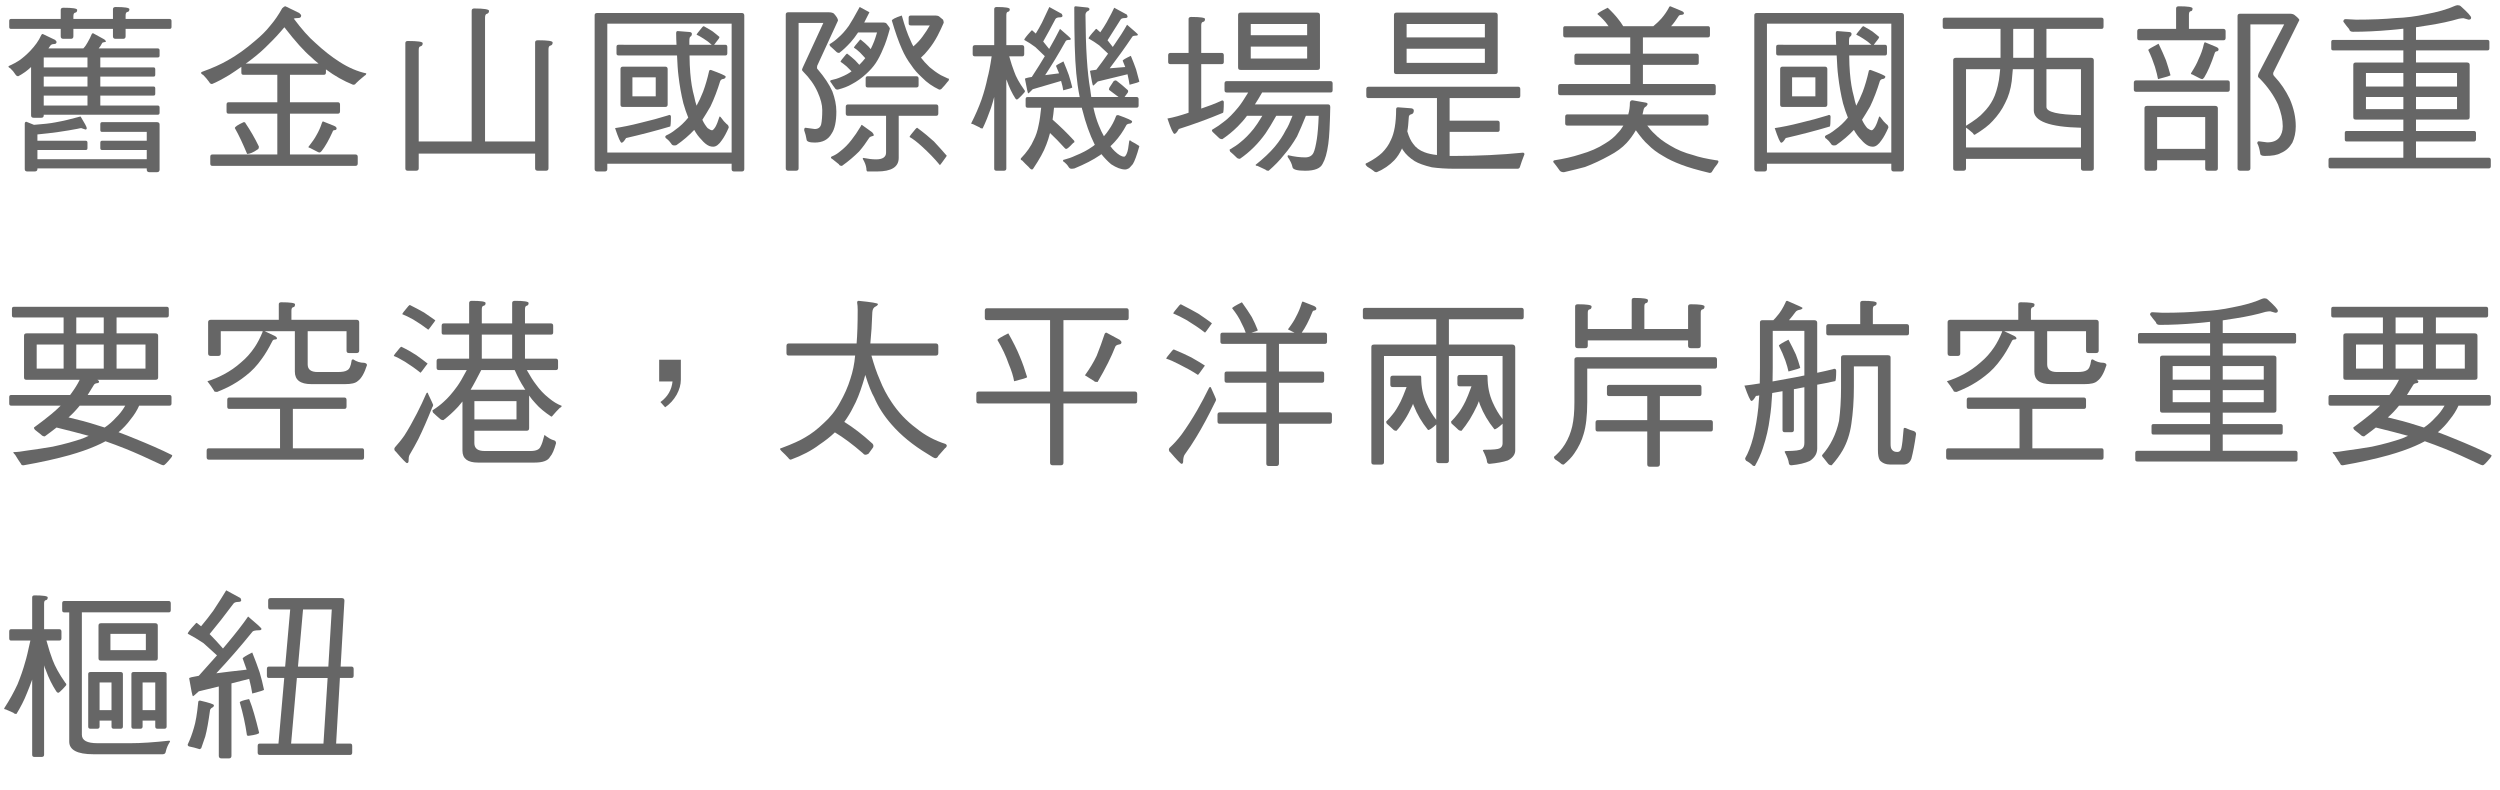 <!-- Generator: Adobe Illustrator 19.0.0, SVG Export Plug-In  -->
<svg version="1.1"
	 xmlns="http://www.w3.org/2000/svg" xmlns:xlink="http://www.w3.org/1999/xlink" xmlns:a="http://ns.adobe.com/AdobeSVGViewerExtensions/3.0/"
	 x="0px" y="0px" width="249.061px" height="78.685px" viewBox="0 0 249.061 78.685"
	 style="enable-background:new 0 0 249.061 78.685;" xml:space="preserve">
<style type="text/css">
	.st0{fill:#666666;}
	.st1{fill:none;}
	.st2{font-family:'DFHeiHK-W5-B5pc-H';}
	.st3{font-size:18px;}
	.st4{letter-spacing:1;}
</style>
<defs>
</defs>
<g id="XMLID_15_">
	<g id="XMLID_1239_">
		<path id="XMLID_1383_" class="st0" d="M5.491,3.975c0.091,0.091,0.145,0.162,0.145,0.198c0,0.145-0.09,0.216-0.271,0.216
			c-0.144,0-0.27,0.055-0.342,0.145C4.951,4.642,4.88,4.75,4.825,4.822h3.476c0.18-0.18,0.306-0.378,0.414-0.576
			c0.18-0.306,0.324-0.594,0.432-0.864c0.019-0.036,0.055-0.072,0.126-0.072l1.116,0.612c0.108,0.09,0.162,0.162,0.162,0.198
			c0,0.054-0.054,0.072-0.126,0.072C10.281,4.21,10.191,4.246,10.173,4.3c-0.09,0.181-0.198,0.343-0.342,0.522h5.888
			c0.108,0,0.18,0.072,0.18,0.18v0.54c0,0.127-0.071,0.181-0.18,0.181H9.993v0.99h5.312c0.107,0,0.162,0.072,0.162,0.198v0.521
			c0,0.145-0.055,0.198-0.162,0.198H9.993v0.99h5.312c0.107,0,0.162,0.072,0.162,0.181v0.54c0,0.126-0.055,0.18-0.162,0.18H9.993
			v0.99h5.726c0.108,0,0.18,0.072,0.18,0.198v0.522c0,0.144-0.071,0.198-0.18,0.198H4.357v0.071c0,0.162-0.09,0.234-0.252,0.234
			H3.367c-0.181,0-0.271-0.072-0.271-0.234V6.677c-0.198,0.18-0.378,0.342-0.558,0.468c-0.307,0.217-0.54,0.36-0.721,0.45
			c-0.107,0-0.198-0.054-0.27-0.162c-0.145-0.233-0.324-0.449-0.522-0.63c-0.126-0.054-0.18-0.108-0.18-0.18
			c0-0.019,0.018-0.036,0.054-0.055c0.396-0.18,0.738-0.359,1.008-0.54c0.36-0.252,0.738-0.576,1.117-0.972
			C3.259,4.804,3.457,4.57,3.637,4.318c0.181-0.252,0.343-0.522,0.486-0.847c0.036-0.054,0.09-0.09,0.126-0.09L5.491,3.975z
			 M6.05,1.887v-0.9c0-0.145,0.09-0.216,0.271-0.216c0.899,0,1.368,0.071,1.368,0.216c0,0.162-0.072,0.252-0.181,0.27
			c-0.144,0.019-0.197,0.145-0.197,0.36v0.271h3.942V0.915c0-0.144,0.091-0.216,0.271-0.216c0.9,0,1.368,0.072,1.368,0.216
			c0,0.162-0.071,0.252-0.18,0.271c-0.145,0.018-0.198,0.144-0.198,0.359v0.343h4.394c0.107,0,0.18,0.071,0.18,0.197v0.595
			c0,0.144-0.072,0.198-0.18,0.198h-4.394v0.738c0,0.18-0.09,0.252-0.252,0.252h-0.738c-0.18,0-0.271-0.072-0.271-0.252V2.878H7.311
			v0.738c0,0.18-0.091,0.252-0.252,0.252H6.32c-0.181,0-0.271-0.072-0.271-0.252V2.878H1.099c-0.126,0-0.181-0.055-0.181-0.198
			V2.085c0-0.126,0.055-0.197,0.181-0.197H6.05z M7.706,12.835c-1.116,0.216-2.448,0.414-3.979,0.558v0.631h4.825
			c0.107,0,0.162,0.071,0.162,0.197v0.522c0,0.145-0.055,0.198-0.162,0.198H3.728v0.918H14.62v-0.918h-4.465
			c-0.108,0-0.162-0.054-0.162-0.198V14.22c0-0.126,0.054-0.197,0.162-0.197h4.465V13.14h-4.447c-0.126,0-0.18-0.054-0.18-0.198
			v-0.558c0-0.145,0.054-0.216,0.18-0.216h5.456c0.18,0,0.27,0.09,0.27,0.233v4.502c0,0.161-0.09,0.252-0.27,0.252h-0.738
			c-0.181,0-0.271-0.091-0.271-0.252v-0.126H3.728v0.071c0,0.145-0.091,0.234-0.271,0.234H2.719c-0.18,0-0.252-0.09-0.252-0.234
			v-4.52c0-0.126,0.054-0.197,0.162-0.197l0.756,0.306c0.919-0.072,1.639-0.144,2.161-0.252c0.81-0.145,1.53-0.324,2.179-0.504
			c0.144-0.036,0.233-0.072,0.306-0.072c0.396,0.648,0.612,1.044,0.612,1.152s-0.054,0.144-0.126,0.144l-0.433-0.144
			C8.013,12.762,7.887,12.799,7.706,12.835z M8.715,5.722H4.357v0.99h4.357V5.722z M8.715,8.621v-0.99H4.357v0.99H8.715z
			 M8.715,10.512v-0.99H4.357v0.99H8.715z"/>
		<path id="XMLID_1378_" class="st0" d="M29.806,1.293c0.126,0.108,0.198,0.198,0.198,0.252c0,0.181-0.107,0.253-0.324,0.253
			c-0.18,0-0.306,0.018-0.414,0.054c0.793,1.062,1.513,1.872,2.143,2.412c0.828,0.774,1.639,1.405,2.431,1.909
			c0.9,0.576,1.783,0.954,2.647,1.134c0,0.108-0.055,0.181-0.145,0.217c-0.432,0.342-0.72,0.612-0.9,0.792
			c-0.036,0.09-0.126,0.126-0.27,0.126c-0.937-0.378-1.837-0.882-2.701-1.53v0.306c0,0.162-0.072,0.234-0.198,0.234h-3.385v2.736
			h4.789c0.126,0,0.198,0.091,0.198,0.234v0.666c0,0.162-0.072,0.234-0.198,0.234h-4.789v4.069h6.536
			c0.144,0,0.216,0.09,0.216,0.234v0.666c0,0.144-0.072,0.233-0.216,0.233H21.146c-0.145,0-0.198-0.09-0.198-0.233v-0.666
			c0-0.145,0.054-0.234,0.198-0.234h6.481v-4.069h-4.861c-0.144,0-0.197-0.072-0.197-0.234v-0.666c0-0.144,0.054-0.234,0.197-0.234
			h4.861V7.451h-3.385c-0.144,0-0.198-0.072-0.198-0.234V6.659c-0.396,0.288-0.792,0.54-1.17,0.792
			c-0.721,0.432-1.297,0.738-1.747,0.918c-0.126,0-0.216-0.054-0.287-0.198c-0.181-0.252-0.379-0.485-0.595-0.702
			c-0.144-0.071-0.216-0.144-0.216-0.216c0-0.036,0.036-0.072,0.126-0.108c1.008-0.359,1.837-0.737,2.503-1.116
			c0.918-0.504,1.836-1.17,2.755-1.962c0.612-0.505,1.116-1.009,1.512-1.513c0.433-0.504,0.829-1.08,1.188-1.729
			c0.126-0.126,0.234-0.198,0.324-0.198L29.806,1.293z M24.458,12.276c0.486,0.721,0.937,1.494,1.333,2.323
			c0,0.18-0.055,0.27-0.126,0.288c-0.433,0.306-0.792,0.449-1.045,0.449c-0.432-1.025-0.828-1.89-1.224-2.574
			c0-0.126,0.288-0.324,0.882-0.594C24.387,12.169,24.44,12.204,24.458,12.276z M31.732,6.335c-0.27-0.217-0.521-0.433-0.756-0.666
			c-0.648-0.541-1.53-1.513-2.646-2.953c-0.541,0.648-1.045,1.188-1.513,1.639c-0.505,0.521-1.099,1.062-1.818,1.603
			c-0.181,0.144-0.36,0.27-0.522,0.378H31.732z M33.263,12.528c0.181,0.072,0.271,0.162,0.271,0.271c0,0.09-0.054,0.144-0.162,0.162
			c-0.145,0-0.216,0.054-0.234,0.162c-0.378,0.828-0.738,1.477-1.098,1.927c-0.091,0.107-0.162,0.144-0.198,0.144
			c-0.072,0-0.181-0.036-0.288-0.108c-0.252-0.126-0.469-0.233-0.666-0.342c-0.108-0.036-0.162-0.054-0.162-0.09
			c0-0.019,0.018-0.054,0.054-0.09c0.324-0.414,0.576-0.774,0.738-1.081c0.234-0.396,0.414-0.81,0.54-1.206
			c0.036-0.107,0.072-0.18,0.126-0.18L33.263,12.528z"/>
		<path id="XMLID_1376_" class="st0" d="M48.719,1.077c0,0.162-0.072,0.252-0.18,0.288c-0.145,0.018-0.217,0.144-0.217,0.378v12.352
			h4.988V4.228c0-0.145,0.09-0.217,0.27-0.217c0.973,0,1.477,0.072,1.477,0.217c0,0.18-0.072,0.27-0.198,0.306
			c-0.144,0.018-0.216,0.145-0.216,0.36v11.884c0,0.144-0.09,0.233-0.252,0.233H53.58c-0.18,0-0.27-0.09-0.27-0.233v-1.477H41.715
			v1.477c0,0.144-0.09,0.233-0.271,0.233h-0.81c-0.181,0-0.252-0.09-0.252-0.233V4.3c0-0.144,0.071-0.216,0.252-0.216
			c0.972,0,1.477,0.072,1.477,0.216c0,0.181-0.072,0.271-0.198,0.307c-0.145,0.018-0.198,0.144-0.198,0.359v9.129h5.275V1.077
			c0-0.145,0.072-0.234,0.252-0.234C48.215,0.843,48.719,0.932,48.719,1.077z"/>
		<path id="XMLID_1369_" class="st0" d="M73.897,1.293c0.162,0,0.252,0.09,0.252,0.252v15.305c0,0.145-0.09,0.234-0.252,0.234
			h-0.756c-0.181,0-0.253-0.09-0.253-0.234v-0.54H60.502v0.54c0,0.145-0.091,0.234-0.253,0.234h-0.738c-0.18,0-0.27-0.09-0.27-0.234
			V1.509c0-0.144,0.09-0.216,0.27-0.216H73.897z M72.889,15.193V2.355H60.502v12.838H72.889z M66.84,11.628
			c0,0.612-0.036,0.937-0.072,0.973c-1.44,0.432-2.917,0.811-4.394,1.152c-0.198,0.324-0.342,0.468-0.45,0.468
			s-0.324-0.485-0.648-1.458c0.702-0.108,1.549-0.271,2.521-0.522c0.99-0.233,1.926-0.486,2.79-0.756
			c0.036-0.019,0.055-0.036,0.091-0.036C66.785,11.448,66.84,11.52,66.84,11.628z M67.397,4.462
			c-0.018-0.359-0.036-0.738-0.036-1.134c0-0.145,0.036-0.234,0.145-0.234l1.134,0.09c0.181,0,0.288,0.072,0.288,0.181
			c0,0.144-0.054,0.233-0.126,0.27c-0.09,0.036-0.126,0.198-0.126,0.45v0.378h2.232c-0.252-0.233-0.521-0.432-0.81-0.612
			c-0.288-0.18-0.522-0.323-0.702-0.396c0-0.036,0.18-0.288,0.576-0.757c0.054-0.054,0.107-0.09,0.144-0.09
			c0.36,0.198,0.648,0.378,0.883,0.522c0.27,0.216,0.504,0.396,0.684,0.558c0,0.019-0.036,0.072-0.072,0.162
			c-0.233,0.307-0.396,0.505-0.468,0.612h1.135c0.107,0,0.18,0.072,0.18,0.217v0.63c0,0.144-0.072,0.216-0.18,0.216h-3.583
			c0,0.666,0.035,1.242,0.071,1.729c0.072,0.883,0.198,1.675,0.396,2.377c0.072,0.342,0.144,0.648,0.234,0.9
			c0.233-0.414,0.45-0.883,0.647-1.387c0.234-0.63,0.433-1.314,0.595-2.034c0-0.091,0.072-0.145,0.18-0.145
			c0.973,0.36,1.477,0.576,1.477,0.666c0,0.108-0.072,0.198-0.216,0.234c-0.145,0-0.252,0.072-0.324,0.198
			c-0.288,0.936-0.612,1.782-0.973,2.538c-0.288,0.505-0.558,0.937-0.81,1.333c0.144,0.324,0.324,0.594,0.521,0.828
			c0.198,0.144,0.343,0.216,0.45,0.216c0.072,0,0.181-0.107,0.324-0.324c0.126-0.216,0.271-0.576,0.414-1.044
			c0.072,0,0.126,0.054,0.198,0.162c0.145,0.216,0.306,0.396,0.504,0.576c0.145,0.09,0.217,0.216,0.217,0.36
			c-0.234,0.54-0.469,0.972-0.685,1.26c-0.288,0.433-0.576,0.648-0.864,0.648c-0.126,0-0.252-0.018-0.396-0.072
			c-0.252-0.107-0.521-0.324-0.774-0.63c-0.252-0.252-0.504-0.576-0.72-0.973c-0.522,0.559-1.116,1.062-1.765,1.513
			c-0.072,0.036-0.162,0.036-0.234,0.036c-0.126,0-0.233-0.054-0.306-0.198c-0.126-0.18-0.271-0.342-0.433-0.468
			c-0.107-0.036-0.144-0.126-0.144-0.234c0-0.018,0.036-0.054,0.108-0.108c0.288-0.126,0.594-0.306,0.899-0.558
			c0.469-0.324,0.9-0.738,1.279-1.206c-0.181-0.433-0.343-0.919-0.486-1.423c-0.217-0.882-0.379-1.801-0.486-2.736
			c-0.072-0.541-0.108-1.225-0.145-2.035h-5.833c-0.145,0-0.198-0.072-0.198-0.216v-0.63c0-0.145,0.054-0.217,0.198-0.217H67.397z
			 M66.281,6.64c0.144,0,0.234,0.09,0.234,0.234v3.547c0,0.162-0.091,0.234-0.234,0.234H62.05c-0.162,0-0.234-0.072-0.234-0.234
			V6.875c0-0.145,0.072-0.234,0.234-0.234H66.281z M65.327,7.703h-2.323v1.891h2.323V7.703z"/>
		<path id="XMLID_1361_" class="st0" d="M82.512,1.221c0.288,0,0.486,0.054,0.576,0.144c0.253,0.288,0.396,0.504,0.396,0.685
			l-2.07,4.501c-0.019,0.09-0.019,0.162-0.019,0.216c0,0.055,0.019,0.108,0.091,0.162c0.63,0.738,1.116,1.459,1.439,2.179
			c0.253,0.685,0.396,1.351,0.396,1.999c0,1.008-0.162,1.746-0.468,2.196c-0.343,0.612-0.9,0.9-1.692,0.9
			c-0.541,0-0.811-0.108-0.811-0.324c-0.036-0.271-0.126-0.576-0.234-0.9c0-0.162,0.036-0.252,0.126-0.252l0.919,0.126
			c0.342,0,0.558-0.144,0.647-0.468c0.072-0.324,0.108-0.811,0.108-1.423c0-0.54-0.162-1.116-0.45-1.765
			c-0.324-0.738-0.811-1.422-1.458-2.07c-0.072-0.072-0.108-0.126-0.108-0.162s0.018-0.126,0.09-0.271l2.035-4.411H79.56v14.495
			c0,0.144-0.091,0.233-0.271,0.233h-0.738c-0.18,0-0.27-0.09-0.27-0.233V1.437c0-0.145,0.09-0.216,0.27-0.216H82.512z
			 M86.617,1.221c-0.198,0.396-0.378,0.737-0.521,1.025h1.962c0.108,0,0.198,0.036,0.271,0.108c0.216,0.271,0.324,0.433,0.324,0.504
			c-0.234,0.864-0.45,1.513-0.667,1.98c-0.233,0.576-0.485,1.062-0.737,1.44c-0.253,0.379-0.576,0.738-0.973,1.099
			c-0.433,0.396-0.9,0.738-1.423,1.009c-0.359,0.216-0.828,0.396-1.386,0.54c-0.145,0-0.234-0.036-0.288-0.145
			c-0.126-0.162-0.253-0.342-0.379-0.54c-0.071-0.054-0.09-0.107-0.09-0.162c0-0.036,0.019-0.072,0.072-0.09
			c0.36-0.072,0.702-0.18,1.026-0.324c0.396-0.162,0.738-0.342,1.026-0.558c-0.181-0.181-0.342-0.343-0.486-0.486
			c-0.252-0.216-0.45-0.36-0.612-0.469c0-0.054,0.162-0.288,0.522-0.702c0.054-0.071,0.108-0.107,0.144-0.107
			c0.324,0.252,0.576,0.468,0.793,0.666c0.144,0.162,0.288,0.306,0.414,0.45c0.216-0.216,0.414-0.433,0.594-0.666
			c-0.18-0.198-0.342-0.379-0.522-0.559c-0.252-0.234-0.45-0.396-0.611-0.486c0-0.054,0.18-0.288,0.54-0.702
			c0.036-0.072,0.09-0.107,0.126-0.107c0.324,0.252,0.576,0.485,0.792,0.702c0.09,0.107,0.162,0.18,0.216,0.252
			c0.126-0.252,0.234-0.505,0.343-0.774c0.09-0.234,0.18-0.522,0.288-0.883h-1.891c-0.234,0.36-0.486,0.685-0.738,0.973
			c-0.396,0.433-0.774,0.792-1.135,1.062c-0.126,0-0.216-0.036-0.288-0.108c-0.216-0.198-0.414-0.396-0.63-0.576
			c-0.036-0.071-0.054-0.126-0.054-0.18c0.359-0.216,0.666-0.45,0.882-0.666c0.324-0.271,0.685-0.666,1.044-1.171
			c0.234-0.359,0.595-0.972,1.081-1.872L86.617,1.221z M86.888,13.177c0.107,0.126,0.162,0.216,0.162,0.271
			c0,0.071-0.055,0.107-0.126,0.107c-0.145,0.036-0.234,0.072-0.307,0.145c-0.324,0.504-0.666,0.972-1.026,1.386
			c-0.468,0.469-1.026,0.955-1.71,1.44c-0.162,0-0.271-0.054-0.307-0.162c-0.252-0.197-0.45-0.359-0.63-0.504
			c-0.108-0.054-0.162-0.107-0.162-0.162c0-0.036,0.018-0.071,0.072-0.107c0.324-0.126,0.576-0.288,0.792-0.469
			c0.45-0.342,0.847-0.738,1.188-1.188c0.288-0.359,0.594-0.81,0.918-1.35c0.036-0.091,0.072-0.145,0.108-0.145L86.888,13.177z
			 M93.262,10.404c0.144,0,0.216,0.09,0.216,0.233v0.666c0,0.162-0.072,0.234-0.216,0.234h-3.728v4.195c0,0.9-0.72,1.351-2.16,1.351
			h-0.937c-0.09,0-0.126-0.108-0.126-0.306c-0.036-0.289-0.145-0.595-0.36-0.955c0-0.071,0.018-0.09,0.072-0.09
			c0.432,0.09,0.864,0.145,1.26,0.145c0.648,0,0.99-0.234,0.99-0.667v-3.673h-3.799c-0.144,0-0.216-0.072-0.216-0.234v-0.666
			c0-0.144,0.072-0.233,0.216-0.233H93.262z M91.299,7.595c0.144,0,0.216,0.091,0.216,0.234v0.666c0,0.145-0.072,0.217-0.216,0.217
			h-4.861c-0.145,0-0.198-0.072-0.198-0.217V7.829c0-0.144,0.054-0.234,0.198-0.234H91.299z M90.687,3.975
			c0.09,0.234,0.198,0.45,0.306,0.648C91.173,4.48,91.335,4.3,91.515,4.12c0.252-0.271,0.504-0.612,0.774-1.026
			c0.09-0.144,0.198-0.324,0.342-0.559h-1.872c-0.162,0-0.234-0.054-0.234-0.197V1.743c0-0.126,0.072-0.198,0.234-0.198h2.431
			c0.144,0,0.27,0.036,0.342,0.072l0.414,0.342c0.036,0.072,0.072,0.181,0.072,0.307c-0.18,0.414-0.378,0.846-0.612,1.296
			c-0.27,0.505-0.576,0.973-0.9,1.369c-0.252,0.324-0.504,0.594-0.756,0.81c0.216,0.288,0.504,0.612,0.864,0.954
			c0.324,0.271,0.684,0.541,1.116,0.793c0.18,0.09,0.414,0.198,0.685,0.324c0.071,0,0.126,0.035,0.126,0.071
			c0,0.108-0.055,0.198-0.145,0.271c-0.18,0.234-0.36,0.45-0.54,0.63c-0.072,0.108-0.162,0.145-0.288,0.145
			c-0.648-0.307-1.225-0.702-1.692-1.188c-0.45-0.414-0.811-0.811-1.062-1.206c-0.396-0.522-0.72-1.081-0.973-1.675
			c-0.323-0.721-0.647-1.656-0.99-2.809c0-0.108,0.324-0.288,0.99-0.505C90.146,2.643,90.435,3.454,90.687,3.975z M93.045,14.095
			c0.505,0.54,0.919,1.009,1.278,1.423c0,0-0.035,0.054-0.107,0.162c-0.36,0.504-0.559,0.774-0.576,0.774
			c-0.559-0.685-1.152-1.278-1.765-1.837c-0.504-0.468-0.937-0.792-1.261-0.973c0-0.071,0.198-0.323,0.595-0.792
			c0.072-0.072,0.126-0.126,0.162-0.126C92.055,13.23,92.613,13.699,93.045,14.095z"/>
		<path id="XMLID_1356_" class="st0" d="M99.048,4.498V0.915c0-0.144,0.072-0.216,0.253-0.216c0.863,0,1.296,0.072,1.296,0.216
			c0,0.145-0.054,0.234-0.162,0.252c-0.126,0.019-0.18,0.126-0.18,0.342v2.989h1.584c0.126,0,0.198,0.09,0.198,0.234v0.666
			c0,0.144-0.072,0.216-0.198,0.216h-1.296c0.18,0.631,0.342,1.135,0.486,1.495c0.18,0.54,0.521,1.152,1.008,1.836
			c0.036,0.036,0.072,0.09,0.072,0.162c0,0.036-0.036,0.09-0.108,0.162c-0.126,0.145-0.288,0.324-0.504,0.522
			c-0.09,0.09-0.162,0.126-0.198,0.126s-0.09-0.036-0.144-0.108c-0.324-0.504-0.612-1.098-0.847-1.782
			c-0.036-0.036-0.054-0.09-0.054-0.145v8.913c0,0.144-0.091,0.216-0.252,0.216h-0.702c-0.181,0-0.253-0.072-0.253-0.216v-7.13
			c-0.107,0.396-0.216,0.774-0.323,1.098c-0.253,0.721-0.522,1.405-0.829,2.035c-0.144,0-0.233-0.019-0.27-0.09
			c-0.234-0.108-0.469-0.234-0.702-0.343c-0.108,0-0.162-0.018-0.162-0.09c0.414-0.811,0.756-1.603,1.026-2.358
			c0.252-0.738,0.45-1.459,0.594-2.161c0.126-0.45,0.271-1.17,0.414-2.143h-1.674c-0.145,0-0.217-0.072-0.217-0.216V4.732
			c0-0.145,0.072-0.234,0.217-0.234H99.048z M107.564,9.666c-0.162-0.793-0.27-1.585-0.342-2.359
			c-0.145-1.512-0.198-3.69-0.198-6.535c0-0.091,0.036-0.145,0.145-0.145l1.206,0.126c0.108,0.036,0.162,0.09,0.162,0.162
			c0,0.09-0.072,0.162-0.216,0.216c-0.126,0.091-0.181,0.217-0.181,0.36c0.019,3.313,0.181,5.779,0.469,7.4
			c0.036,0.27,0.071,0.522,0.107,0.774h2.719c-0.324-0.252-0.611-0.469-0.864-0.648c-0.071-0.036-0.09-0.072-0.09-0.108
			c0-0.054,0.019-0.126,0.054-0.197l0.415-0.631c0.071-0.036,0.126-0.072,0.197-0.072c0.019,0,0.055,0.019,0.091,0.036
			c0.342,0.252,0.702,0.559,1.098,0.919c0.036,0.035,0.055,0.071,0.055,0.107c0,0.072-0.019,0.145-0.055,0.181l-0.306,0.414h1.206
			c0.126,0,0.198,0.071,0.198,0.216v0.63c0,0.145-0.072,0.216-0.198,0.216h-4.303c0.144,0.667,0.323,1.261,0.54,1.783
			c0.162,0.396,0.324,0.756,0.504,1.062c0.18-0.198,0.342-0.414,0.486-0.631c0.288-0.414,0.54-0.864,0.72-1.368
			c0.019-0.072,0.09-0.108,0.217-0.108c0.918,0.324,1.386,0.541,1.386,0.631c0,0.107-0.072,0.18-0.198,0.216
			c-0.162,0-0.288,0.054-0.359,0.126c-0.343,0.648-0.738,1.225-1.207,1.729c-0.144,0.162-0.288,0.288-0.396,0.396
			c0.126,0.18,0.27,0.342,0.414,0.486c0.396,0.378,0.702,0.558,0.954,0.558c0.09,0,0.18-0.126,0.27-0.342
			c0.091-0.198,0.162-0.595,0.234-1.207c0-0.035,0.019-0.071,0.055-0.071c0.071,0,0.126,0.036,0.18,0.107
			c0.18,0.09,0.36,0.198,0.54,0.307c0.144,0.09,0.234,0.144,0.234,0.162c-0.252,0.918-0.469,1.494-0.648,1.782
			c-0.145,0.18-0.271,0.306-0.378,0.414c-0.145,0.072-0.271,0.126-0.378,0.126c-0.415,0-0.883-0.18-1.405-0.522
			c-0.359-0.306-0.684-0.647-0.972-1.008c-0.054,0.036-0.108,0.072-0.145,0.108c-0.684,0.468-1.53,0.899-2.538,1.314
			c-0.108,0.018-0.198,0.035-0.288,0.035c-0.145,0-0.234-0.071-0.307-0.197c-0.107-0.181-0.252-0.324-0.396-0.45
			c-0.108-0.036-0.145-0.108-0.145-0.198c0-0.036,0.036-0.055,0.145-0.072c0.359-0.09,0.72-0.216,1.098-0.396
			c0.631-0.252,1.188-0.54,1.692-0.899c0.072-0.055,0.162-0.108,0.234-0.181c-0.018-0.018-0.036-0.036-0.036-0.054
			c-0.468-0.954-0.882-2.089-1.206-3.403c-0.036-0.072-0.054-0.162-0.054-0.234h-2.773c-0.036,0.433-0.09,0.829-0.144,1.188
			c0.738,0.648,1.422,1.314,2.07,2.017c0.072,0.055,0.108,0.108,0.108,0.181c0,0.071-0.055,0.107-0.126,0.126
			c-0.36,0.396-0.595,0.594-0.685,0.594c-0.054,0-0.108-0.018-0.145-0.072c-0.54-0.594-1.025-1.098-1.476-1.512
			c-0.108,0.432-0.234,0.81-0.36,1.134c-0.252,0.702-0.702,1.495-1.314,2.413c-0.054,0.054-0.09,0.09-0.108,0.09
			c-0.107,0-0.216-0.09-0.342-0.252c-0.252-0.234-0.468-0.45-0.648-0.648c-0.107-0.036-0.144-0.09-0.144-0.126s0-0.054,0.018-0.09
			c0.576-0.594,1.009-1.206,1.278-1.837c0.216-0.414,0.378-0.9,0.486-1.477c0.108-0.468,0.18-1.044,0.252-1.729h-1.351
			c-0.144,0-0.197-0.071-0.197-0.216v-0.63c0-0.145,0.054-0.216,0.197-0.216H107.564z M105.782,1.383
			c0.036,0.108,0.072,0.181,0.072,0.181c0,0.107-0.09,0.162-0.234,0.162c-0.252,0-0.396,0.054-0.468,0.162
			c-0.433,0.828-0.847,1.584-1.225,2.25c0.198,0.234,0.396,0.486,0.594,0.738c0.414-0.72,0.774-1.386,1.081-1.998
			c0.72,0.612,1.08,0.936,1.08,0.99c0,0.072-0.054,0.107-0.145,0.107c-0.18,0-0.306,0.036-0.359,0.108
			c-0.685,1.225-1.369,2.358-2.053,3.403c0.396-0.055,0.864-0.108,1.386-0.181c-0.107-0.252-0.197-0.485-0.306-0.738
			c0-0.054,0.234-0.197,0.738-0.45c0.216,0.505,0.396,0.973,0.54,1.369c0.126,0.396,0.234,0.792,0.342,1.225
			c0,0.035-0.306,0.144-0.9,0.287c-0.035-0.252-0.107-0.576-0.216-0.936l-2.826,0.828c-0.271,0.288-0.415,0.414-0.45,0.414
			c-0.036,0-0.145-0.486-0.324-1.459c0-0.035,0.216-0.107,0.684-0.18c0.522-0.792,0.955-1.494,1.297-2.07
			c-0.433-0.414-0.738-0.721-0.937-0.9c-0.36-0.271-0.72-0.504-1.116-0.721c0-0.09,0.216-0.378,0.648-0.846
			c0.036-0.072,0.09-0.108,0.144-0.108c0.108,0.108,0.234,0.216,0.36,0.324c0.216-0.36,0.432-0.72,0.612-1.08
			c0.324-0.702,0.576-1.225,0.738-1.566L105.782,1.383z M112.264,1.455c0.036,0.108,0.072,0.181,0.072,0.181
			c0,0.107-0.09,0.162-0.252,0.162c-0.252,0-0.396,0.054-0.45,0.161c-0.468,0.757-0.9,1.44-1.296,2.053
			c0.18,0.217,0.342,0.45,0.521,0.667c0.055-0.072,0.108-0.162,0.162-0.234c0.505-0.721,0.919-1.368,1.261-1.98
			c0.72,0.612,1.08,0.936,1.08,0.972c0,0.072-0.054,0.108-0.162,0.108c-0.198,0-0.324,0.036-0.378,0.09
			c-0.774,1.152-1.53,2.197-2.269,3.169c0.45-0.036,0.973-0.072,1.549-0.126c-0.091-0.216-0.181-0.432-0.253-0.63
			c0-0.072,0.271-0.234,0.811-0.486c0.216,0.504,0.378,0.954,0.522,1.351c0.107,0.396,0.216,0.792,0.324,1.206
			c0,0.054-0.324,0.162-0.973,0.324c-0.036-0.271-0.108-0.612-0.198-1.009V7.397l-2.971,0.72c-0.288,0.288-0.432,0.414-0.468,0.414
			s-0.145-0.486-0.307-1.458c0-0.036,0.198-0.072,0.631-0.126c0.45-0.595,0.846-1.135,1.17-1.603
			c-0.396-0.379-0.685-0.648-0.882-0.828c-0.343-0.253-0.703-0.486-1.062-0.685c0-0.09,0.216-0.378,0.648-0.847
			c0.035-0.071,0.09-0.107,0.144-0.107c0.126,0.107,0.252,0.233,0.378,0.342c0.234-0.342,0.45-0.666,0.631-0.99
			c0.359-0.648,0.611-1.135,0.756-1.458L112.264,1.455z"/>
		<path id="XMLID_1350_" class="st0" d="M118.411,5.272V1.887c0-0.126,0.09-0.198,0.271-0.198c0.899,0,1.368,0.072,1.368,0.198
			c0,0.18-0.072,0.27-0.181,0.288c-0.144,0.018-0.197,0.144-0.197,0.359v2.737h2.053c0.126,0,0.197,0.09,0.197,0.234v0.666
			c0,0.144-0.071,0.216-0.197,0.216h-2.053v4.43c0.702-0.234,1.368-0.486,1.998-0.774c0.036-0.019,0.055-0.036,0.09-0.036
			c0.108,0,0.162,0.072,0.162,0.18c0,0.648-0.036,0.99-0.071,1.045c-1.459,0.612-2.936,1.152-4.412,1.62
			c-0.18,0.324-0.323,0.486-0.432,0.486c-0.126,0-0.36-0.504-0.702-1.53c0.612-0.108,1.314-0.307,2.106-0.576V6.388h-1.818
			c-0.145,0-0.216-0.072-0.216-0.216V5.507c0-0.145,0.071-0.234,0.216-0.234H118.411z M132.545,8.081
			c0.145,0,0.217,0.09,0.217,0.234v0.666c0,0.162-0.072,0.234-0.217,0.234h-6.806c-0.271,0.468-0.504,0.864-0.72,1.188h7.31
			c0.126,0,0.198,0.09,0.198,0.27c-0.036,1.692-0.09,2.917-0.198,3.673c-0.126,0.9-0.306,1.531-0.558,1.963
			c-0.217,0.469-0.793,0.702-1.747,0.702c-0.81,0-1.225-0.126-1.26-0.36c-0.055-0.306-0.217-0.647-0.486-1.025
			c0-0.108,0.018-0.162,0.054-0.162c0.612,0.144,1.17,0.216,1.692,0.216c0.414,0,0.685-0.162,0.828-0.45
			c0.126-0.252,0.234-0.721,0.343-1.404c0.071-0.486,0.144-1.242,0.18-2.287h-1.278c-0.306,0.757-0.595,1.44-0.882,2.053
			c-0.396,0.685-0.829,1.297-1.297,1.837c-0.432,0.558-0.954,1.08-1.53,1.584c-0.145,0-0.252-0.036-0.307-0.107
			c-0.288-0.126-0.558-0.253-0.81-0.379c-0.126,0-0.181-0.036-0.181-0.107c0.793-0.631,1.423-1.225,1.909-1.801
			c0.468-0.559,0.828-1.116,1.098-1.656c0.198-0.288,0.414-0.774,0.667-1.423h-1.621c-0.432,0.757-0.774,1.333-1.062,1.747
			c-0.359,0.504-0.738,0.954-1.152,1.368c-0.468,0.468-0.936,0.846-1.404,1.17c-0.126,0-0.233-0.036-0.306-0.107
			c-0.234-0.234-0.45-0.433-0.666-0.612c-0.036-0.072-0.055-0.145-0.055-0.198c0.433-0.252,0.793-0.486,1.081-0.738
			c0.414-0.324,0.846-0.756,1.313-1.332c0.217-0.271,0.505-0.702,0.865-1.297h-1.531c-0.288,0.396-0.594,0.738-0.918,1.062
			c-0.504,0.504-1.026,0.918-1.53,1.261c-0.145,0-0.252-0.036-0.324-0.108c-0.216-0.216-0.45-0.432-0.666-0.63
			c-0.036-0.072-0.055-0.126-0.055-0.181c0.486-0.288,0.883-0.558,1.188-0.81c0.469-0.343,0.937-0.829,1.44-1.44
			c0.252-0.307,0.576-0.793,0.99-1.477h-2.143c-0.144,0-0.216-0.072-0.216-0.234V8.315c0-0.145,0.072-0.234,0.216-0.234H132.545z
			 M131.23,1.257c0.181,0,0.271,0.091,0.271,0.252v5.204c0,0.18-0.09,0.252-0.271,0.252h-7.634c-0.18,0-0.252-0.072-0.252-0.252
			V1.509c0-0.161,0.072-0.252,0.252-0.252H131.23z M130.223,3.508V2.391h-5.617v1.116H130.223z M130.223,4.642h-5.617v1.188h5.617
			V4.642z"/>
		<path id="XMLID_1345_" class="st0" d="M151.242,8.639c0.144,0,0.216,0.09,0.216,0.233V9.54c0,0.162-0.072,0.233-0.216,0.233
			h-6.824v2.251h4.789c0.127,0,0.198,0.09,0.198,0.234v0.666c0,0.144-0.071,0.216-0.198,0.216h-4.789v2.395h0.559
			c2.286,0,4.537-0.107,6.733-0.324c0.108,0,0.162,0.055,0.162,0.162c-0.198,0.505-0.342,0.9-0.432,1.207
			c-0.036,0.144-0.108,0.233-0.252,0.233h-6.212c-0.9,0-1.675-0.054-2.323-0.144c-0.774-0.181-1.351-0.396-1.71-0.612
			c-0.505-0.324-0.883-0.666-1.171-1.099c-0.036-0.036-0.072-0.107-0.09-0.18c-0.234,0.504-0.486,0.882-0.774,1.188
			c-0.486,0.504-1.062,0.9-1.746,1.188c-0.145,0-0.234-0.036-0.271-0.091c-0.18-0.144-0.414-0.306-0.666-0.449
			c-0.126-0.108-0.18-0.198-0.18-0.253c0-0.071,0.054-0.107,0.18-0.144c0.63-0.324,1.116-0.666,1.458-0.99
			c0.36-0.36,0.667-0.774,0.883-1.278c0.342-0.685,0.522-1.711,0.522-3.043c0-0.145,0.054-0.216,0.197-0.216l1.188,0.09
			c0.252,0,0.378,0.09,0.378,0.234c0,0.216-0.09,0.342-0.27,0.378c-0.162,0.036-0.234,0.144-0.234,0.342
			c-0.036,0.54-0.072,0.99-0.144,1.351c0.162,0.558,0.359,0.972,0.594,1.26c0.252,0.36,0.63,0.648,1.135,0.829
			c0.324,0.126,0.738,0.216,1.224,0.27V9.773h-6.823c-0.145,0-0.217-0.071-0.217-0.233V8.873c0-0.144,0.072-0.233,0.217-0.233
			H151.242z M148.938,1.257c0.18,0,0.27,0.091,0.27,0.252v5.618c0,0.18-0.09,0.252-0.27,0.252h-9.813
			c-0.18,0-0.252-0.072-0.252-0.252V1.509c0-0.161,0.072-0.252,0.252-0.252H148.938z M147.929,3.723V2.391h-7.796v1.332H147.929z
			 M147.929,4.858h-7.796v1.404h7.796V4.858z"/>
		<path id="XMLID_1342_" class="st0" d="M162.215,11.394c0.107-0.36,0.162-0.757,0.162-1.188c0.035-0.145,0.107-0.216,0.252-0.216
			l1.332,0.233c0.108,0.019,0.18,0.072,0.18,0.145c0,0.054-0.054,0.126-0.144,0.233c-0.145,0.072-0.216,0.162-0.252,0.307
			c-0.036,0.18-0.072,0.342-0.108,0.486h6.374c0.126,0,0.198,0.09,0.198,0.233v0.667c0,0.144-0.072,0.216-0.198,0.216h-5.905
			c0.252,0.324,0.485,0.612,0.738,0.828c0.378,0.396,0.882,0.774,1.53,1.152c0.702,0.432,1.458,0.738,2.286,0.954
			c0.612,0.216,1.387,0.378,2.305,0.522c0.145,0,0.234,0.036,0.234,0.126c0,0.072-0.054,0.162-0.126,0.27
			c-0.181,0.217-0.36,0.469-0.504,0.721c-0.036,0.09-0.126,0.144-0.253,0.144c-1.206-0.288-2.143-0.558-2.79-0.81
			c-0.721-0.271-1.333-0.559-1.819-0.864c-0.611-0.343-1.116-0.721-1.53-1.152c-0.342-0.288-0.738-0.774-1.206-1.423
			c-0.271,0.469-0.576,0.883-0.918,1.261c-0.45,0.486-1.026,0.9-1.711,1.26c-0.811,0.45-1.62,0.829-2.431,1.135
			c-0.54,0.145-1.242,0.324-2.106,0.522c-0.216,0-0.36-0.072-0.433-0.181c-0.144-0.216-0.323-0.45-0.521-0.702
			c-0.072-0.071-0.108-0.126-0.108-0.162c0-0.071,0.036-0.126,0.126-0.144c0.937-0.145,1.801-0.342,2.575-0.595
			c0.954-0.27,1.782-0.63,2.467-1.08c0.485-0.288,0.918-0.63,1.278-1.062c0.216-0.216,0.396-0.468,0.54-0.72h-5.582
			c-0.144,0-0.216-0.072-0.216-0.216v-0.667c0-0.144,0.072-0.233,0.216-0.233H162.215z M161.188,1.869
			c0.198,0.252,0.378,0.486,0.521,0.738h3.007c0.343-0.288,0.612-0.54,0.811-0.774c0.307-0.359,0.54-0.702,0.721-1.044
			c0.035-0.108,0.09-0.162,0.162-0.162l1.08,0.45c0.18,0.072,0.27,0.145,0.27,0.252c0,0.072-0.071,0.126-0.197,0.145
			c-0.181,0-0.307,0.054-0.343,0.144c-0.252,0.396-0.504,0.738-0.738,0.99h3.674c0.126,0,0.197,0.072,0.197,0.216V3.49
			c0,0.162-0.071,0.233-0.197,0.233h-6.482v1.621h5.348c0.144,0,0.216,0.09,0.216,0.233v0.667c0,0.144-0.072,0.216-0.216,0.216
			h-5.348v1.908h7.04c0.145,0,0.216,0.09,0.216,0.234v0.666c0,0.145-0.071,0.216-0.216,0.216h-15.269
			c-0.144,0-0.216-0.071-0.216-0.216V8.603c0-0.145,0.072-0.234,0.216-0.234h6.968V6.461h-5.348c-0.144,0-0.216-0.072-0.216-0.216
			V5.578c0-0.144,0.072-0.233,0.216-0.233h5.348V3.723h-6.481c-0.145,0-0.198-0.071-0.198-0.233V2.823
			c0-0.144,0.054-0.216,0.198-0.216h4.321c-0.054-0.054-0.09-0.107-0.108-0.144c-0.252-0.36-0.594-0.702-1.008-1.062
			c0-0.072,0.342-0.288,1.026-0.63C160.594,1.167,160.937,1.545,161.188,1.869z"/>
		<path id="XMLID_1335_" class="st0" d="M189.428,1.293c0.162,0,0.252,0.09,0.252,0.252v15.305c0,0.145-0.09,0.234-0.252,0.234
			h-0.756c-0.181,0-0.252-0.09-0.252-0.234v-0.54h-12.389v0.54c0,0.145-0.09,0.234-0.252,0.234h-0.738c-0.18,0-0.27-0.09-0.27-0.234
			V1.509c0-0.144,0.09-0.216,0.27-0.216H189.428z M188.42,15.193V2.355h-12.389v12.838H188.42z M182.369,11.628
			c0,0.612-0.035,0.937-0.071,0.973c-1.44,0.432-2.917,0.811-4.394,1.152c-0.198,0.324-0.342,0.468-0.45,0.468
			s-0.324-0.485-0.648-1.458c0.702-0.108,1.549-0.271,2.521-0.522c0.99-0.233,1.926-0.486,2.79-0.756
			c0.036-0.019,0.055-0.036,0.091-0.036C182.315,11.448,182.369,11.52,182.369,11.628z M182.928,4.462
			c-0.018-0.359-0.036-0.738-0.036-1.134c0-0.145,0.036-0.234,0.145-0.234l1.134,0.09c0.181,0,0.288,0.072,0.288,0.181
			c0,0.144-0.054,0.233-0.126,0.27c-0.09,0.036-0.126,0.198-0.126,0.45v0.378h2.232c-0.252-0.233-0.521-0.432-0.81-0.612
			c-0.288-0.18-0.522-0.323-0.702-0.396c0-0.036,0.18-0.288,0.576-0.757c0.054-0.054,0.107-0.09,0.144-0.09
			c0.36,0.198,0.648,0.378,0.883,0.522c0.27,0.216,0.504,0.396,0.684,0.558c0,0.019-0.036,0.072-0.072,0.162
			c-0.233,0.307-0.396,0.505-0.468,0.612h1.135c0.107,0,0.18,0.072,0.18,0.217v0.63c0,0.144-0.072,0.216-0.18,0.216h-3.583
			c0,0.666,0.035,1.242,0.071,1.729c0.072,0.883,0.198,1.675,0.396,2.377c0.072,0.342,0.144,0.648,0.234,0.9
			c0.233-0.414,0.45-0.883,0.647-1.387c0.234-0.63,0.433-1.314,0.595-2.034c0-0.091,0.072-0.145,0.18-0.145
			c0.973,0.36,1.477,0.576,1.477,0.666c0,0.108-0.072,0.198-0.216,0.234c-0.145,0-0.252,0.072-0.324,0.198
			c-0.288,0.936-0.612,1.782-0.973,2.538c-0.288,0.505-0.558,0.937-0.81,1.333c0.144,0.324,0.323,0.594,0.521,0.828
			c0.198,0.144,0.343,0.216,0.45,0.216c0.072,0,0.181-0.107,0.324-0.324c0.126-0.216,0.271-0.576,0.414-1.044
			c0.072,0,0.126,0.054,0.198,0.162c0.144,0.216,0.306,0.396,0.504,0.576c0.145,0.09,0.216,0.216,0.216,0.36
			c-0.233,0.54-0.468,0.972-0.684,1.26c-0.288,0.433-0.576,0.648-0.864,0.648c-0.126,0-0.252-0.018-0.396-0.072
			c-0.252-0.107-0.521-0.324-0.774-0.63c-0.252-0.252-0.504-0.576-0.72-0.973c-0.522,0.559-1.116,1.062-1.765,1.513
			c-0.072,0.036-0.162,0.036-0.234,0.036c-0.126,0-0.233-0.054-0.306-0.198c-0.126-0.18-0.271-0.342-0.433-0.468
			c-0.107-0.036-0.144-0.126-0.144-0.234c0-0.018,0.036-0.054,0.108-0.108c0.288-0.126,0.594-0.306,0.899-0.558
			c0.469-0.324,0.9-0.738,1.278-1.206c-0.18-0.433-0.342-0.919-0.485-1.423c-0.217-0.882-0.378-1.801-0.486-2.736
			c-0.072-0.541-0.108-1.225-0.145-2.035h-5.833c-0.145,0-0.198-0.072-0.198-0.216v-0.63c0-0.145,0.054-0.217,0.198-0.217H182.928z
			 M181.812,6.64c0.144,0,0.234,0.09,0.234,0.234v3.547c0,0.162-0.091,0.234-0.234,0.234h-4.231c-0.162,0-0.234-0.072-0.234-0.234
			V6.875c0-0.145,0.072-0.234,0.234-0.234H181.812z M180.857,7.703h-2.323v1.891h2.323V7.703z"/>
		<path id="XMLID_1329_" class="st0" d="M209.368,1.762c0.126,0,0.197,0.071,0.197,0.216v0.666c0,0.162-0.071,0.234-0.197,0.234
			h-5.492v2.881h4.447c0.181,0,0.271,0.09,0.271,0.252v10.768c0,0.144-0.09,0.233-0.271,0.233h-0.738c-0.18,0-0.27-0.09-0.27-0.233
			v-0.955h-11.452v0.955c0,0.144-0.09,0.233-0.27,0.233h-0.738c-0.18,0-0.271-0.09-0.271-0.233V5.992
			c0-0.144,0.091-0.233,0.271-0.233h4.447V2.878h-5.563c-0.145,0-0.198-0.072-0.198-0.234V1.977c0-0.145,0.054-0.216,0.198-0.216
			H209.368z M207.315,14.689v-1.963c-3.133-0.072-4.699-0.648-4.699-1.729V6.892h-2.089c-0.036,0.378-0.072,0.774-0.108,1.188
			c-0.107,0.828-0.324,1.549-0.666,2.197c-0.306,0.647-0.72,1.224-1.225,1.764c-0.378,0.433-0.972,0.883-1.8,1.387
			c-0.072,0-0.127-0.054-0.181-0.162c-0.198-0.18-0.396-0.342-0.612-0.504c-0.054-0.018-0.072-0.036-0.072-0.054v1.98H207.315z
			 M197.592,11.214c0.379-0.378,0.703-0.81,0.955-1.296s0.45-1.135,0.594-1.944c0.054-0.36,0.09-0.721,0.126-1.081h-3.403v5.636
			C196.71,12.007,197.286,11.574,197.592,11.214z M202.616,2.878h-2.035c-0.018,0.036-0.018,0.09-0.018,0.126v2.755h2.053V2.878z
			 M203.876,10.656c0,0.504,1.135,0.774,3.439,0.81V6.892h-3.439V10.656z"/>
		<path id="XMLID_1321_" class="st0" d="M221.925,8.009c0.144,0,0.216,0.091,0.216,0.234v0.666c0,0.162-0.072,0.234-0.216,0.234
			h-9.129c-0.144,0-0.216-0.072-0.216-0.234V8.243c0-0.144,0.072-0.234,0.216-0.234H221.925z M218.432,0.843
			c0,0.181-0.072,0.271-0.18,0.271c-0.126,0.018-0.181,0.144-0.181,0.36v1.404h3.439c0.144,0,0.216,0.09,0.216,0.233v0.667
			c0,0.162-0.072,0.233-0.216,0.233h-8.373c-0.144,0-0.216-0.071-0.216-0.233V3.111c0-0.144,0.072-0.233,0.216-0.233h3.655V0.843
			c0-0.144,0.09-0.216,0.271-0.216C217.964,0.627,218.432,0.699,218.432,0.843z M220.683,10.548c0.18,0,0.27,0.09,0.27,0.252v5.979
			c0,0.144-0.09,0.233-0.27,0.233h-0.738c-0.181,0-0.252-0.09-0.252-0.233v-0.811h-4.79v0.811c0,0.144-0.09,0.233-0.27,0.233h-0.738
			c-0.181,0-0.252-0.09-0.252-0.233v-5.996c0-0.145,0.071-0.234,0.252-0.234H220.683z M215.785,6.011
			c0.162,0.468,0.306,0.973,0.45,1.477c0,0.054-0.414,0.18-1.243,0.396c-0.054-0.323-0.162-0.738-0.306-1.224
			c-0.18-0.559-0.396-1.117-0.666-1.675c0-0.072,0.342-0.271,1.026-0.63C215.335,4.966,215.587,5.507,215.785,6.011z
			 M219.692,14.833v-3.169h-4.79v3.169H219.692z M220.754,4.66c0.181,0.072,0.271,0.162,0.271,0.252
			c0,0.108-0.054,0.162-0.144,0.198c-0.145,0-0.217,0.072-0.253,0.216c-0.342,1.026-0.684,1.818-1.026,2.377
			c-0.09,0.126-0.162,0.18-0.197,0.18c-0.072,0-0.181-0.036-0.307-0.107c-0.234-0.126-0.45-0.234-0.666-0.343
			c-0.108-0.035-0.162-0.054-0.162-0.09s0.018-0.072,0.054-0.126c0.324-0.504,0.559-0.937,0.702-1.314
			c0.234-0.486,0.414-0.972,0.522-1.477c0.036-0.144,0.072-0.216,0.126-0.216L220.754,4.66z M224.193,16.778
			c0,0.144-0.09,0.233-0.271,0.233h-0.737c-0.181,0-0.271-0.09-0.271-0.233V1.581c0-0.144,0.09-0.216,0.271-0.216h4.933
			c0.217,0,0.379,0.054,0.469,0.126c0.324,0.252,0.486,0.433,0.486,0.504l-2.521,5.078c-0.071,0.107-0.09,0.197-0.09,0.27
			c0,0.09,0.036,0.181,0.145,0.288c0.594,0.631,1.098,1.368,1.512,2.233c0.396,0.918,0.595,1.818,0.595,2.719
			c0,0.63-0.126,1.17-0.342,1.638c-0.289,0.486-0.667,0.829-1.152,1.026c-0.324,0.198-0.847,0.288-1.603,0.288
			c-0.307,0-0.45-0.09-0.45-0.288c-0.072-0.432-0.162-0.756-0.288-0.972c0-0.126,0.054-0.198,0.162-0.198l0.828,0.107
			c0.558,0,0.954-0.161,1.206-0.485c0.216-0.288,0.342-0.648,0.342-1.116c0-0.648-0.162-1.369-0.468-2.161
			c-0.414-0.9-1.026-1.782-1.837-2.61c-0.107-0.072-0.162-0.145-0.162-0.234c0-0.054,0.019-0.145,0.072-0.288l2.539-4.861h-3.367
			V16.778z"/>
		<path id="XMLID_1315_" class="st0" d="M234.031,2.895c-0.18-0.216-0.378-0.45-0.576-0.738c0-0.162,0.072-0.252,0.234-0.252
			l1.026,0.054c1.513,0,2.845-0.054,3.979-0.161c0.99-0.036,1.98-0.162,2.988-0.379c1.152-0.216,2.125-0.486,2.917-0.846
			c0.108-0.036,0.18-0.055,0.252-0.055c0.126,0,0.234,0.036,0.307,0.108c0.684,0.612,1.026,0.99,1.026,1.135
			c0,0.144-0.091,0.197-0.253,0.197l-0.504-0.144c-0.126,0-0.288,0.018-0.468,0.054c-0.847,0.252-1.837,0.469-2.989,0.648
			c-0.45,0.072-0.882,0.144-1.278,0.198v1.26h7.13c0.108,0,0.181,0.072,0.181,0.198v0.648c0,0.144-0.072,0.198-0.181,0.198h-7.13
			v1.206h5.077c0.181,0,0.271,0.09,0.271,0.234v5.203c0,0.181-0.09,0.252-0.271,0.252h-5.077v1.135h5.779
			c0.127,0,0.198,0.072,0.198,0.198v0.63c0,0.145-0.071,0.216-0.198,0.216h-5.779v1.621h7.256c0.126,0,0.198,0.071,0.198,0.216v0.63
			c0,0.145-0.072,0.217-0.198,0.217h-15.772c-0.144,0-0.198-0.072-0.198-0.217v-0.63c0-0.145,0.055-0.216,0.198-0.216h7.256v-1.621
			h-5.653c-0.126,0-0.18-0.071-0.18-0.216v-0.63c0-0.126,0.054-0.198,0.18-0.198h5.653v-1.135h-4.735
			c-0.18,0-0.252-0.071-0.252-0.252V6.461c0-0.145,0.072-0.234,0.252-0.234h4.735V5.02h-6.985c-0.145,0-0.198-0.055-0.198-0.198
			V4.174c0-0.126,0.054-0.198,0.198-0.198h6.985V2.859c-0.432,0.055-0.846,0.091-1.242,0.126c-1.386,0.126-2.646,0.181-3.781,0.181
			C234.193,3.166,234.067,3.076,234.031,2.895z M239.433,8.621V7.27h-3.727v1.351H239.433z M239.433,9.666h-3.727v1.206h3.727V9.666
			z M240.693,8.621h4.087V7.27h-4.087V8.621z M244.78,9.666h-4.087v1.206h4.087V9.666z"/>
		<path id="XMLID_1308_" class="st0" d="M16.619,30.564c0.126,0,0.198,0.072,0.198,0.216v0.631c0,0.144-0.072,0.216-0.198,0.216
			h-5.006v1.584h3.871c0.181,0,0.271,0.091,0.271,0.234v4.159c0,0.162-0.09,0.234-0.271,0.234H9.705
			c0.107,0.072,0.162,0.126,0.162,0.144c0,0.126-0.055,0.181-0.126,0.181c-0.217,0.018-0.343,0.09-0.396,0.197
			c-0.216,0.36-0.432,0.703-0.612,0.99h8.156c0.126,0,0.198,0.072,0.198,0.217v0.63c0,0.145-0.072,0.216-0.198,0.216h-3.024
			c-0.216,0.486-0.504,0.937-0.828,1.333c-0.378,0.521-0.792,0.954-1.225,1.314c0.576,0.216,1.135,0.432,1.692,0.666
			c1.242,0.504,2.467,1.026,3.655,1.62c0,0.09-0.036,0.181-0.108,0.252c-0.414,0.505-0.666,0.757-0.756,0.757
			c-0.072,0-0.145-0.036-0.252-0.072c-1.404-0.666-2.575-1.188-3.512-1.566c-0.72-0.288-1.404-0.54-2.016-0.757
			c-0.324,0.181-0.648,0.324-0.973,0.469c-0.738,0.324-1.621,0.63-2.629,0.918c-1.297,0.36-2.809,0.702-4.573,1.009
			c-0.145,0-0.234-0.055-0.234-0.126c-0.18-0.252-0.378-0.559-0.594-0.919c-0.126-0.107-0.181-0.198-0.181-0.27
			c0.36,0,0.828-0.055,1.423-0.162c0.756-0.108,1.584-0.216,2.484-0.378c1.188-0.252,2.197-0.541,3.025-0.828
			c0.216-0.091,0.396-0.181,0.576-0.253c-0.937-0.252-2.017-0.54-3.205-0.828c-0.36,0.288-0.756,0.576-1.171,0.883
			c-0.144,0-0.27-0.055-0.378-0.181c-0.18-0.144-0.378-0.288-0.594-0.468c-0.072-0.072-0.108-0.145-0.108-0.234
			c0.576-0.414,1.152-0.864,1.729-1.332c0.324-0.271,0.648-0.559,0.937-0.847H1.116c-0.144,0-0.198-0.071-0.198-0.216v-0.63
			c0-0.145,0.055-0.217,0.198-0.217h5.87c0.036-0.054,0.072-0.107,0.107-0.144c0.343-0.468,0.631-0.918,0.847-1.368H2.646
			c-0.18,0-0.252-0.072-0.252-0.234v-4.159c0-0.144,0.072-0.234,0.252-0.234h3.691v-1.584H1.387c-0.145,0-0.198-0.072-0.198-0.216
			V30.78c0-0.144,0.054-0.216,0.198-0.216H16.619z M6.338,34.327H3.655v2.396h2.683V34.327z M7.94,40.413
			c-0.378,0.469-0.756,0.864-1.116,1.171c1.008,0.233,1.963,0.486,2.845,0.774c0.252,0.071,0.504,0.162,0.756,0.233
			c0.433-0.288,0.793-0.612,1.116-0.972c0.324-0.307,0.648-0.702,0.937-1.207H7.94z M10.335,31.627H7.599v1.584h2.736V31.627z
			 M10.335,34.327H7.599v2.396h2.736V34.327z M14.494,34.327h-2.881v2.396h2.881V34.327z"/>
		<path id="XMLID_1305_" class="st0" d="M34.308,39.603c0.144,0,0.216,0.09,0.216,0.233v0.666c0,0.162-0.072,0.234-0.216,0.234
			h-5.132v3.926h6.896c0.126,0,0.197,0.071,0.197,0.233v0.666c0,0.145-0.071,0.234-0.197,0.234H20.804
			c-0.145,0-0.217-0.09-0.217-0.234v-0.666c0-0.162,0.072-0.233,0.217-0.233h7.094v-3.926h-5.06c-0.144,0-0.198-0.072-0.198-0.234
			v-0.666c0-0.144,0.055-0.233,0.198-0.233H34.308z M29.392,30.312c0,0.18-0.054,0.27-0.162,0.288
			c-0.144,0.018-0.197,0.144-0.197,0.36v0.899h6.481c0.18,0,0.271,0.091,0.271,0.253v2.809c0,0.18-0.091,0.252-0.271,0.252h-0.738
			c-0.18,0-0.252-0.072-0.252-0.252v-1.927h-3.871v3.313c0,0.504,0.324,0.756,0.99,0.756h1.999c0.45,0,0.773-0.054,0.954-0.18
			c0.216-0.108,0.359-0.415,0.432-0.955c0-0.071,0.055-0.126,0.162-0.126c0.342,0.234,0.702,0.343,1.099,0.343
			c0.18,0.036,0.27,0.107,0.27,0.233c-0.252,0.793-0.558,1.333-0.918,1.585c-0.234,0.216-0.648,0.306-1.261,0.306h-3.366
			c-1.099,0-1.639-0.414-1.639-1.242v-4.033h-3.007l0.99,0.468c0.144,0.072,0.234,0.162,0.234,0.253
			c0,0.071-0.072,0.107-0.198,0.107c-0.145,0-0.234,0.072-0.288,0.216c-0.36,0.702-0.702,1.278-1.026,1.711
			c-0.469,0.666-0.99,1.225-1.603,1.692c-0.54,0.433-1.135,0.811-1.782,1.135c-0.433,0.216-0.793,0.359-1.062,0.468
			c-0.216,0-0.324-0.036-0.324-0.144c-0.181-0.288-0.396-0.595-0.648-0.919c0.54-0.162,1.099-0.396,1.639-0.684
			c0.612-0.324,1.188-0.721,1.71-1.188c0.522-0.433,0.973-0.937,1.369-1.53c0.288-0.433,0.54-0.919,0.774-1.495
			c0-0.036,0.018-0.072,0.018-0.09h-4.177v2.215c0,0.18-0.091,0.252-0.253,0.252h-0.738c-0.18,0-0.27-0.072-0.27-0.252v-3.115
			c0-0.144,0.09-0.234,0.27-0.234h6.771v-1.548c0-0.126,0.072-0.198,0.252-0.198C28.924,30.114,29.392,30.186,29.392,30.312z"/>
		<path id="XMLID_1297_" class="st0" d="M41.463,35.372c0.432,0.306,0.81,0.594,1.134,0.846c0,0.019-0.036,0.072-0.107,0.145
			c-0.378,0.522-0.576,0.774-0.595,0.774c-0.486-0.396-1.008-0.757-1.548-1.099c-0.45-0.271-0.829-0.468-1.116-0.576
			c0-0.072,0.197-0.324,0.594-0.792c0.072-0.072,0.126-0.126,0.162-0.126C40.58,34.832,41.066,35.12,41.463,35.372z M42.669,39.279
			c0.324,0.684,0.486,1.026,0.486,1.062c0,0.09-0.036,0.161-0.09,0.233c-0.486,1.225-0.954,2.287-1.387,3.169
			c-0.252,0.486-0.54,1.009-0.882,1.585c-0.072,0.144-0.091,0.342-0.091,0.576c0,0.144-0.054,0.233-0.162,0.233
			c-0.09,0-0.468-0.396-1.134-1.17c-0.072-0.036-0.108-0.108-0.126-0.216c0-0.072,0.018-0.145,0.072-0.198
			c0.288-0.324,0.611-0.702,0.936-1.171c0.414-0.647,0.828-1.386,1.243-2.196c0.359-0.702,0.666-1.351,0.918-1.944
			c0.036-0.072,0.072-0.126,0.107-0.126C42.615,39.117,42.651,39.171,42.669,39.279z M42.255,31.14
			c0.433,0.288,0.792,0.559,1.116,0.774c0,0.018-0.036,0.072-0.107,0.162c-0.379,0.521-0.576,0.774-0.595,0.774
			c-0.468-0.36-0.973-0.702-1.513-1.026c-0.432-0.234-0.792-0.414-1.08-0.522c0-0.072,0.198-0.324,0.594-0.792
			c0.072-0.072,0.127-0.126,0.162-0.126C41.408,30.673,41.877,30.925,42.255,31.14z M46.738,32.22v-2.034
			c0-0.145,0.09-0.216,0.27-0.216c0.9,0,1.369,0.071,1.369,0.216c0,0.162-0.072,0.252-0.181,0.27
			c-0.144,0.019-0.197,0.145-0.197,0.36v1.404h3.024v-2.034c0-0.145,0.09-0.216,0.271-0.216c0.899,0,1.368,0.071,1.368,0.216
			c0,0.162-0.072,0.252-0.18,0.27c-0.127,0.019-0.181,0.145-0.181,0.36v1.404h2.593c0.145,0,0.216,0.09,0.216,0.234v0.666
			c0,0.145-0.071,0.216-0.216,0.216h-2.593v2.396h3.097c0.126,0,0.198,0.09,0.198,0.233v0.666c0,0.162-0.072,0.234-0.198,0.234
			h-2.916c0.342,0.612,0.647,1.099,0.918,1.44c0.36,0.504,0.774,0.954,1.278,1.351c0.432,0.36,0.846,0.612,1.278,0.774
			c0,0.09-0.072,0.162-0.18,0.198c-0.271,0.27-0.486,0.504-0.667,0.72c-0.071,0.108-0.144,0.162-0.18,0.162
			c-0.648-0.433-1.188-0.864-1.585-1.332c-0.233-0.253-0.449-0.505-0.63-0.774v3.259c0,0.18-0.09,0.252-0.27,0.252h-5.186v1.225
			c0,0.54,0.342,0.792,1.026,0.792h4.573c0.576,0,0.9-0.162,1.008-0.468c0.108-0.181,0.234-0.559,0.378-1.135
			c0.36,0.288,0.667,0.469,0.955,0.54c0.126,0.036,0.197,0.126,0.197,0.288c-0.18,0.667-0.378,1.116-0.594,1.351
			c-0.198,0.378-0.702,0.576-1.53,0.576H47.62c-1.044,0-1.548-0.396-1.548-1.188v-4.897c-0.145,0.181-0.288,0.36-0.433,0.522
			c-0.504,0.54-0.99,0.973-1.458,1.332c-0.145,0-0.252-0.036-0.324-0.107c-0.252-0.217-0.504-0.433-0.721-0.648
			c-0.035-0.09-0.054-0.162-0.054-0.216c0.45-0.288,0.828-0.576,1.116-0.847c0.433-0.378,0.883-0.9,1.351-1.548
			c0.234-0.324,0.559-0.865,0.954-1.621h-2.791c-0.144,0-0.216-0.072-0.216-0.234v-0.666c0-0.144,0.072-0.233,0.216-0.233h3.025
			v-2.396h-2.539c-0.144,0-0.198-0.071-0.198-0.216v-0.666c0-0.145,0.055-0.234,0.198-0.234H46.738z M52.338,38.829
			c-0.072-0.09-0.126-0.181-0.162-0.252c-0.288-0.433-0.594-1.009-0.9-1.711h-3.331c-0.432,0.828-0.774,1.494-1.062,1.963H52.338z
			 M47.261,41.782h4.195v-1.819h-4.195V41.782z M51.023,35.732v-2.396h-3.024v2.396H51.023z"/>
		<path id="XMLID_1295_" class="st0" d="M67.416,39.315c-0.289,0.504-0.667,0.936-1.152,1.26l-0.469-0.521
			c0.721-0.522,1.116-1.207,1.206-2.053h-1.332V35.84h2.161v1.98C67.83,38.325,67.686,38.81,67.416,39.315z"/>
		<path id="XMLID_1293_" class="st0" d="M85.339,34.22c0.072-0.864,0.108-1.98,0.108-3.35c0-0.288-0.019-0.521-0.055-0.72
			c0-0.108,0.036-0.18,0.145-0.18c1.278,0.126,1.927,0.233,1.927,0.323c0,0.072-0.072,0.162-0.216,0.234
			c-0.217,0.09-0.324,0.288-0.343,0.576c-0.036,1.152-0.107,2.197-0.198,3.115h6.536c0.145,0,0.234,0.09,0.234,0.252v0.702
			c0,0.18-0.09,0.252-0.234,0.252h-6.428c0.252,0.9,0.522,1.711,0.828,2.395c0.324,0.828,0.721,1.566,1.171,2.233
			c0.666,1.008,1.494,1.891,2.467,2.61c0.863,0.702,1.836,1.225,2.916,1.566c0.072,0.054,0.126,0.108,0.126,0.145
			c0,0.126-0.071,0.216-0.18,0.288c-0.234,0.252-0.45,0.504-0.666,0.756c-0.054,0.144-0.162,0.234-0.307,0.234
			c-0.071,0-0.342-0.145-0.773-0.433c-1.44-0.864-2.647-1.854-3.583-2.935c-0.757-0.864-1.333-1.765-1.729-2.701
			c-0.253-0.432-0.559-1.188-0.883-2.232c-0.072,0.288-0.162,0.576-0.252,0.864c-0.288,0.918-0.594,1.71-0.954,2.358
			c-0.252,0.522-0.559,1.009-0.883,1.459c0.919,0.576,1.837,1.278,2.737,2.106c0.107,0.072,0.162,0.18,0.162,0.288
			c0,0.09-0.019,0.144-0.055,0.18l-0.432,0.595c-0.108,0.071-0.216,0.107-0.324,0.107c-0.072,0-0.18-0.071-0.288-0.198
			c-0.954-0.828-1.872-1.512-2.736-2.034c-0.486,0.468-1.009,0.864-1.549,1.225c-0.756,0.576-1.711,1.08-2.845,1.494
			c-0.108,0-0.18-0.072-0.252-0.18c-0.198-0.216-0.414-0.433-0.666-0.666c-0.108-0.108-0.145-0.181-0.145-0.181
			c0-0.09,0.036-0.126,0.126-0.126c1.116-0.414,1.891-0.774,2.358-1.062c0.631-0.359,1.243-0.828,1.837-1.404
			c0.648-0.576,1.206-1.26,1.639-2.07c0.432-0.757,0.792-1.549,1.044-2.377c0.234-0.702,0.396-1.477,0.469-2.305h-6.608
			c-0.162,0-0.234-0.072-0.234-0.252v-0.702c0-0.162,0.072-0.252,0.234-0.252H85.339z"/>
		<path id="XMLID_1289_" class="st0" d="M112.229,30.708c0.144,0,0.216,0.091,0.216,0.253v0.702c0,0.162-0.072,0.233-0.216,0.233
			h-6.284v7.112h7.13c0.145,0,0.216,0.09,0.216,0.252v0.702c0,0.162-0.071,0.234-0.216,0.234h-7.13v5.906
			c0,0.161-0.09,0.252-0.271,0.252h-0.792c-0.18,0-0.27-0.091-0.27-0.252v-5.906h-7.131c-0.144,0-0.216-0.072-0.216-0.234v-0.702
			c0-0.162,0.072-0.252,0.216-0.252h7.131v-7.112h-6.284c-0.145,0-0.216-0.071-0.216-0.233v-0.702c0-0.162,0.071-0.253,0.216-0.253
			H112.229z M101.605,35.534c0.27,0.63,0.504,1.314,0.72,2.034c0,0.072-0.433,0.198-1.296,0.414
			c-0.072-0.468-0.253-1.044-0.541-1.729c-0.27-0.792-0.647-1.584-1.116-2.376c0-0.091,0.36-0.307,1.081-0.667
			C100.921,34.039,101.316,34.813,101.605,35.534z M111.562,33.859c0.108,0.108,0.162,0.18,0.162,0.234
			c0,0.126-0.071,0.198-0.197,0.216c-0.253,0.036-0.396,0.126-0.433,0.271c-0.378,0.972-0.954,2.124-1.746,3.475
			c-0.198,0-0.307-0.018-0.343-0.09l-0.918-0.576c0.468-0.648,0.864-1.297,1.17-1.944c0.307-0.757,0.559-1.477,0.774-2.125
			c0.036-0.108,0.09-0.18,0.198-0.18L111.562,33.859z"/>
		<path id="XMLID_1284_" class="st0" d="M118.682,35.606c0.54,0.306,0.99,0.576,1.35,0.81c0,0.019-0.035,0.072-0.107,0.162
			c-0.36,0.522-0.559,0.774-0.576,0.774c-0.576-0.378-1.207-0.721-1.854-1.044c-0.522-0.271-0.954-0.469-1.314-0.576
			c0-0.072,0.198-0.324,0.594-0.793c0.072-0.071,0.126-0.126,0.162-0.126C117.637,35.101,118.213,35.372,118.682,35.606z
			 M120.68,38.703c0.307,0.684,0.469,1.044,0.469,1.08c0,0.108-0.036,0.198-0.091,0.271c-0.666,1.368-1.296,2.538-1.891,3.511
			c-0.323,0.54-0.702,1.116-1.17,1.765c-0.09,0.18-0.126,0.396-0.126,0.648c0,0.144-0.054,0.233-0.162,0.233
			c-0.09,0-0.468-0.396-1.135-1.17c-0.071-0.036-0.107-0.108-0.126-0.216c0-0.108,0.019-0.162,0.091-0.234
			c0.378-0.342,0.773-0.774,1.17-1.297c0.522-0.72,1.044-1.53,1.566-2.431c0.45-0.792,0.828-1.513,1.152-2.179
			c0.036-0.071,0.072-0.126,0.126-0.126C120.626,38.558,120.662,38.613,120.68,38.703z M119.384,31.249
			c0.54,0.359,0.99,0.684,1.35,0.954c0,0.018-0.035,0.072-0.107,0.162c-0.36,0.521-0.559,0.774-0.576,0.774
			c-0.576-0.45-1.206-0.864-1.854-1.261c-0.522-0.288-0.954-0.504-1.314-0.648c0-0.072,0.198-0.324,0.594-0.792
			c0.072-0.072,0.126-0.126,0.162-0.126C118.339,30.673,118.915,30.978,119.384,31.249z M124.713,31.591
			c0.216,0.414,0.414,0.846,0.595,1.314c0,0.036-0.217,0.126-0.631,0.234h4.285c-0.18-0.072-0.323-0.162-0.468-0.234
			c-0.108-0.036-0.162-0.054-0.162-0.09s0.018-0.072,0.054-0.108c0.324-0.432,0.576-0.828,0.738-1.17
			c0.234-0.433,0.414-0.864,0.54-1.297c0.036-0.126,0.072-0.198,0.127-0.198l1.098,0.433c0.162,0.072,0.252,0.162,0.252,0.27
			c0,0.091-0.054,0.145-0.162,0.181c-0.126,0-0.197,0.054-0.233,0.162c-0.36,0.9-0.721,1.584-1.062,2.053h2.305
			c0.144,0,0.216,0.071,0.216,0.216v0.684c0,0.145-0.072,0.217-0.216,0.217h-4.573v2.755h4.285c0.144,0,0.216,0.071,0.216,0.216
			v0.666c0,0.162-0.072,0.234-0.216,0.234h-4.285v2.952h5.06c0.144,0,0.216,0.091,0.216,0.234v0.666
			c0,0.162-0.072,0.234-0.216,0.234h-5.06v3.961c0,0.162-0.09,0.252-0.252,0.252h-0.757c-0.18,0-0.252-0.09-0.252-0.252v-3.961
			h-4.646c-0.144,0-0.216-0.072-0.216-0.234v-0.666c0-0.144,0.072-0.234,0.216-0.234h4.646v-2.952h-3.943
			c-0.144,0-0.216-0.072-0.216-0.234v-0.666c0-0.145,0.072-0.216,0.216-0.216h3.943v-2.755h-4.357c-0.144,0-0.216-0.072-0.216-0.217
			v-0.684c0-0.145,0.072-0.216,0.216-0.216h2.305c-0.09-0.288-0.233-0.595-0.414-0.937c-0.216-0.504-0.54-0.99-0.937-1.495
			c0-0.071,0.324-0.27,0.973-0.594C124.119,30.654,124.443,31.158,124.713,31.591z"/>
		<path id="XMLID_1282_" class="st0" d="M151.603,30.673c0.126,0,0.197,0.09,0.197,0.233v0.667c0,0.161-0.071,0.233-0.197,0.233
			h-7.257v2.521h6.32c0.18,0,0.288,0.108,0.288,0.288V44.86c0,0.414-0.252,0.757-0.738,1.009c-0.468,0.162-1.08,0.27-1.818,0.342
			c-0.145,0-0.234-0.072-0.252-0.198c-0.019-0.27-0.162-0.647-0.414-1.134c0-0.054,0.054-0.072,0.161-0.072
			c0.865,0,1.369-0.054,1.513-0.144c0.181-0.091,0.288-0.253,0.288-0.486v-1.963c-0.414,0.378-0.684,0.559-0.81,0.559
			c-0.631-0.774-1.099-1.585-1.423-2.413c-0.054-0.126-0.09-0.252-0.126-0.396c-0.072,0.181-0.126,0.324-0.18,0.45
			c-0.234,0.486-0.469,0.937-0.721,1.351c-0.288,0.45-0.558,0.828-0.828,1.152c-0.145,0-0.252-0.036-0.324-0.108
			c-0.234-0.216-0.45-0.432-0.666-0.611c-0.036-0.072-0.054-0.145-0.054-0.198c0.252-0.252,0.468-0.504,0.647-0.738
			c0.252-0.307,0.522-0.738,0.793-1.297c0.144-0.288,0.342-0.792,0.594-1.476h-1.17c-0.162,0-0.234-0.072-0.234-0.253v-0.63
			c0-0.162,0.072-0.252,0.234-0.252h2.683c0.054,0,0.09,0.072,0.09,0.216c0,0.9,0.162,1.729,0.504,2.503
			c0.288,0.648,0.612,1.206,0.99,1.675v-6.284h-5.348v10.443c0,0.144-0.09,0.233-0.252,0.233h-0.738c-0.18,0-0.27-0.09-0.27-0.233
			v-3.619c-0.414,0.378-0.685,0.558-0.811,0.558c-0.63-0.773-1.099-1.584-1.423-2.412c-0.035-0.072-0.071-0.145-0.071-0.216
			c-0.036,0.107-0.072,0.18-0.108,0.252c-0.216,0.468-0.45,0.918-0.702,1.314c-0.288,0.449-0.559,0.828-0.847,1.134
			c-0.144,0-0.233-0.036-0.306-0.108c-0.234-0.216-0.45-0.432-0.666-0.611c-0.036-0.072-0.055-0.145-0.055-0.198
			c0.253-0.252,0.469-0.486,0.648-0.721c0.252-0.288,0.504-0.72,0.793-1.278c0.144-0.288,0.342-0.774,0.594-1.44h-1.387
			c-0.162,0-0.233-0.071-0.233-0.252v-0.63c0-0.162,0.071-0.252,0.233-0.252h2.755c0.054,0,0.09,0.071,0.09,0.216
			c0,0.9,0.162,1.729,0.505,2.503c0.288,0.648,0.611,1.206,0.99,1.674v-6.355h-5.204v10.587c0,0.145-0.09,0.234-0.27,0.234h-0.738
			c-0.181,0-0.252-0.09-0.252-0.234V34.561c0-0.144,0.071-0.234,0.252-0.234h6.212v-2.521h-7.112c-0.145,0-0.198-0.072-0.198-0.233
			v-0.667c0-0.144,0.054-0.233,0.198-0.233H151.603z"/>
		<path id="XMLID_1278_" class="st0" d="M158.127,40.089c0,1.333-0.126,2.396-0.359,3.151c-0.181,0.648-0.486,1.296-0.937,1.944
			c-0.252,0.378-0.612,0.738-1.045,1.099c-0.107,0-0.161-0.019-0.197-0.036c-0.217-0.18-0.433-0.342-0.667-0.486
			c-0.071-0.072-0.107-0.144-0.107-0.252c0.396-0.324,0.774-0.738,1.098-1.26c0.343-0.559,0.576-1.152,0.721-1.783
			c0.145-0.648,0.216-1.44,0.216-2.377v-4.267c0-0.145,0.09-0.234,0.271-0.234h13.738c0.126,0,0.197,0.09,0.197,0.234v0.666
			c0,0.162-0.071,0.234-0.197,0.234h-12.73V40.089z M164.177,29.898c0,0.18-0.054,0.27-0.162,0.288
			c-0.144,0.018-0.197,0.126-0.197,0.342v2.251h4.356v-2.251c0-0.144,0.091-0.216,0.271-0.216c0.9,0,1.368,0.072,1.368,0.216
			c0,0.18-0.072,0.271-0.18,0.288c-0.145,0.019-0.198,0.126-0.198,0.342v3.277c0,0.18-0.09,0.252-0.252,0.252h-0.738
			c-0.18,0-0.271-0.072-0.271-0.252v-0.522h-9.992v0.522c0,0.18-0.091,0.252-0.252,0.252h-0.738c-0.181,0-0.271-0.072-0.271-0.252
			v-3.907c0-0.144,0.09-0.216,0.271-0.216c0.899,0,1.368,0.072,1.368,0.216c0,0.18-0.072,0.271-0.181,0.288
			c-0.144,0.019-0.197,0.126-0.197,0.342v1.621h4.375v-2.881c0-0.145,0.072-0.216,0.252-0.216
			C163.709,29.682,164.177,29.754,164.177,29.898z M169.309,38.343c0.126,0,0.198,0.09,0.198,0.234v0.666
			c0,0.144-0.072,0.216-0.198,0.216h-3.943v2.395h5.06c0.145,0,0.216,0.091,0.216,0.234v0.666c0,0.162-0.071,0.234-0.216,0.234
			h-5.06v3.259c0,0.162-0.09,0.252-0.27,0.252h-0.738c-0.181,0-0.252-0.09-0.252-0.252v-3.259h-4.934
			c-0.145,0-0.217-0.072-0.217-0.234v-0.666c0-0.144,0.072-0.234,0.217-0.234h4.934v-2.395h-3.8c-0.144,0-0.216-0.072-0.216-0.216
			v-0.666c0-0.145,0.072-0.234,0.216-0.234H169.309z"/>
		<path id="XMLID_1272_" class="st0" d="M179.579,30.673c0,0.071-0.091,0.144-0.234,0.18c-0.234,0.036-0.396,0.108-0.486,0.252
			c-0.198,0.271-0.414,0.54-0.63,0.792h2.503c0.198,0,0.306,0.091,0.306,0.253v4.987c0.54-0.108,1.062-0.234,1.585-0.36
			c0.036-0.018,0.09-0.036,0.126-0.036c0.107,0,0.18,0.072,0.18,0.198c0,0.63-0.036,0.973-0.09,1.026
			c-0.612,0.144-1.225,0.252-1.801,0.36v6.355c0,0.504-0.252,0.918-0.738,1.242c-0.468,0.216-1.08,0.36-1.836,0.433
			c-0.145,0-0.234-0.072-0.253-0.217c-0.018-0.252-0.161-0.63-0.414-1.116c0-0.071,0.055-0.09,0.162-0.09
			c0.864,0,1.369-0.072,1.53-0.198c0.181-0.107,0.271-0.306,0.271-0.612v-5.545c-0.36,0.071-0.72,0.144-1.044,0.197v4.069
			c0,0.145-0.09,0.217-0.234,0.217h-0.666c-0.162,0-0.234-0.072-0.234-0.217v-3.871c-0.36,0.072-0.702,0.126-1.026,0.181
			c-0.054,0.972-0.126,1.782-0.233,2.448c-0.127,1.026-0.36,2.053-0.703,3.062c-0.197,0.611-0.468,1.188-0.792,1.764
			c-0.107,0-0.162-0.018-0.198-0.035c-0.197-0.198-0.414-0.36-0.666-0.486c-0.072-0.072-0.107-0.145-0.107-0.252
			c0.306-0.522,0.576-1.207,0.81-2.107c0.234-0.936,0.396-1.908,0.505-2.952c0.035-0.378,0.054-0.774,0.09-1.207
			c-0.108,0.036-0.217,0.055-0.324,0.055c-0.198,0.342-0.342,0.504-0.45,0.504s-0.342-0.504-0.702-1.53
			c0.468-0.055,0.99-0.126,1.53-0.217c0-0.485,0.018-1.008,0.018-1.548v-4.537c0-0.145,0.091-0.217,0.271-0.217h1.062
			c0.144-0.144,0.27-0.27,0.36-0.396c0.323-0.36,0.611-0.828,0.864-1.387c0.018-0.09,0.071-0.144,0.162-0.144
			C179.057,30.402,179.579,30.637,179.579,30.673z M177.977,37.749c0.612-0.108,1.206-0.217,1.782-0.343v-4.447h-3.151v3.691
			c0,0.468-0.018,0.918-0.018,1.351C177.04,37.929,177.508,37.839,177.977,37.749z M178.912,35.317
			c0.162,0.415,0.307,0.847,0.433,1.314c0,0.055-0.396,0.181-1.17,0.379c-0.055-0.288-0.162-0.648-0.307-1.081
			c-0.18-0.504-0.396-0.99-0.648-1.494c0-0.072,0.307-0.271,0.955-0.594C178.463,34.382,178.715,34.886,178.912,35.317z
			 M188.077,35.389c0.181,0,0.271,0.072,0.271,0.217v8.606c0,0.288,0.036,0.485,0.144,0.594c0.108,0.145,0.271,0.216,0.486,0.216
			h0.09c0.181,0,0.307-0.144,0.36-0.396c0.072-0.307,0.145-0.919,0.216-1.854c0-0.091,0.036-0.145,0.126-0.145
			c0.055,0,0.145,0.036,0.252,0.09c0.145,0.072,0.36,0.145,0.612,0.217c0.162,0.054,0.252,0.162,0.252,0.306
			c-0.144,1.044-0.306,1.854-0.468,2.467c-0.144,0.378-0.414,0.576-0.811,0.576h-1.26c-0.469,0-0.811-0.145-1.062-0.414
			c-0.145-0.216-0.198-0.576-0.198-1.044v-8.319h-2.395v2.035c0,1.368-0.09,2.593-0.252,3.69c-0.145,1.009-0.433,1.873-0.864,2.629
			c-0.271,0.469-0.631,0.973-1.099,1.495c-0.144,0-0.27-0.055-0.342-0.145c-0.162-0.216-0.324-0.414-0.469-0.594
			c-0.107-0.09-0.144-0.181-0.144-0.271c0.846-0.954,1.404-2.089,1.692-3.421c0.126-0.954,0.198-2.053,0.198-3.277v-3.042
			c0-0.145,0.09-0.217,0.27-0.217H188.077z M186.961,30.186c0,0.162-0.072,0.252-0.18,0.27c-0.145,0.019-0.198,0.145-0.198,0.36
			v1.477h3.385c0.145,0,0.216,0.09,0.216,0.234v0.666c0,0.144-0.071,0.216-0.216,0.216h-7.814c-0.144,0-0.216-0.072-0.216-0.216
			v-0.666c0-0.145,0.072-0.234,0.216-0.234h3.169v-2.106c0-0.145,0.09-0.216,0.271-0.216
			C186.493,29.97,186.961,30.042,186.961,30.186z"/>
		<path id="XMLID_1269_" class="st0" d="M207.604,39.603c0.144,0,0.216,0.09,0.216,0.233v0.666c0,0.162-0.072,0.234-0.216,0.234
			h-5.132v3.926h6.896c0.126,0,0.197,0.071,0.197,0.233v0.666c0,0.145-0.071,0.234-0.197,0.234H194.1
			c-0.145,0-0.217-0.09-0.217-0.234v-0.666c0-0.162,0.072-0.233,0.217-0.233h7.094v-3.926h-5.06c-0.144,0-0.198-0.072-0.198-0.234
			v-0.666c0-0.144,0.055-0.233,0.198-0.233H207.604z M202.688,30.312c0,0.18-0.054,0.27-0.162,0.288
			c-0.144,0.018-0.197,0.144-0.197,0.36v0.899h6.481c0.18,0,0.271,0.091,0.271,0.253v2.809c0,0.18-0.091,0.252-0.271,0.252h-0.738
			c-0.18,0-0.252-0.072-0.252-0.252v-1.927h-3.871v3.313c0,0.504,0.324,0.756,0.99,0.756h1.999c0.449,0,0.773-0.054,0.954-0.18
			c0.216-0.108,0.36-0.415,0.432-0.955c0-0.071,0.055-0.126,0.162-0.126c0.343,0.234,0.702,0.343,1.099,0.343
			c0.18,0.036,0.27,0.107,0.27,0.233c-0.252,0.793-0.558,1.333-0.918,1.585c-0.234,0.216-0.648,0.306-1.26,0.306h-3.367
			c-1.099,0-1.639-0.414-1.639-1.242v-4.033h-3.007l0.99,0.468c0.144,0.072,0.234,0.162,0.234,0.253
			c0,0.071-0.072,0.107-0.198,0.107c-0.145,0-0.234,0.072-0.288,0.216c-0.36,0.702-0.702,1.278-1.026,1.711
			c-0.469,0.666-0.99,1.225-1.603,1.692c-0.54,0.433-1.135,0.811-1.782,1.135c-0.433,0.216-0.793,0.359-1.062,0.468
			c-0.217,0-0.324-0.036-0.324-0.144c-0.18-0.288-0.396-0.595-0.648-0.919c0.54-0.162,1.099-0.396,1.639-0.684
			c0.612-0.324,1.188-0.721,1.711-1.188c0.521-0.433,0.972-0.937,1.368-1.53c0.288-0.433,0.54-0.919,0.774-1.495
			c0-0.036,0.018-0.072,0.018-0.09h-4.178v2.215c0,0.18-0.09,0.252-0.252,0.252h-0.738c-0.18,0-0.27-0.072-0.27-0.252v-3.115
			c0-0.144,0.09-0.234,0.27-0.234h6.771v-1.548c0-0.126,0.072-0.198,0.252-0.198C202.22,30.114,202.688,30.186,202.688,30.312z"/>
		<path id="XMLID_1263_" class="st0" d="M214.776,32.095c-0.18-0.216-0.378-0.45-0.576-0.738c0-0.162,0.072-0.252,0.234-0.252
			l1.026,0.054c1.513,0,2.845-0.054,3.979-0.161c0.991-0.036,1.981-0.162,2.989-0.379c1.152-0.216,2.125-0.486,2.917-0.846
			c0.108-0.036,0.18-0.055,0.252-0.055c0.126,0,0.234,0.036,0.307,0.108c0.684,0.612,1.025,0.99,1.025,1.135
			c0,0.144-0.09,0.197-0.252,0.197l-0.504-0.144c-0.126,0-0.288,0.018-0.468,0.054c-0.847,0.252-1.837,0.469-2.989,0.648
			c-0.45,0.072-0.882,0.144-1.278,0.198v1.26h7.13c0.108,0,0.181,0.072,0.181,0.198v0.648c0,0.144-0.072,0.198-0.181,0.198h-7.13
			v1.206h5.077c0.181,0,0.271,0.09,0.271,0.234v5.203c0,0.181-0.09,0.252-0.271,0.252h-5.077v1.135h5.78
			c0.126,0,0.197,0.072,0.197,0.198v0.63c0,0.145-0.071,0.216-0.197,0.216h-5.78v1.621h7.256c0.126,0,0.198,0.071,0.198,0.216v0.63
			c0,0.145-0.072,0.217-0.198,0.217h-15.772c-0.144,0-0.198-0.072-0.198-0.217v-0.63c0-0.145,0.055-0.216,0.198-0.216h7.256v-1.621
			h-5.653c-0.126,0-0.18-0.071-0.18-0.216v-0.63c0-0.126,0.054-0.198,0.18-0.198h5.653v-1.135h-4.735
			c-0.18,0-0.252-0.071-0.252-0.252V35.66c0-0.145,0.072-0.234,0.252-0.234h4.735V34.22h-6.985c-0.145,0-0.198-0.055-0.198-0.198
			v-0.648c0-0.126,0.054-0.198,0.198-0.198h6.985v-1.116c-0.432,0.055-0.846,0.091-1.242,0.126
			c-1.386,0.126-2.646,0.181-3.781,0.181C214.938,32.365,214.812,32.275,214.776,32.095z M220.178,37.82V36.47h-3.727v1.351H220.178
			z M220.178,38.865h-3.727v1.206h3.727V38.865z M221.438,37.82h4.087V36.47h-4.087V37.82z M225.525,38.865h-4.087v1.206h4.087
			V38.865z"/>
		<path id="XMLID_1256_" class="st0" d="M247.68,30.564c0.126,0,0.198,0.072,0.198,0.216v0.631c0,0.144-0.072,0.216-0.198,0.216
			h-5.006v1.584h3.871c0.181,0,0.271,0.091,0.271,0.234v4.159c0,0.162-0.09,0.234-0.271,0.234h-5.779
			c0.107,0.072,0.162,0.126,0.162,0.144c0,0.126-0.055,0.181-0.126,0.181c-0.217,0.018-0.343,0.09-0.396,0.197
			c-0.216,0.36-0.432,0.703-0.612,0.99h8.156c0.126,0,0.198,0.072,0.198,0.217v0.63c0,0.145-0.072,0.216-0.198,0.216h-3.024
			c-0.216,0.486-0.504,0.937-0.828,1.333c-0.378,0.521-0.792,0.954-1.225,1.314c0.576,0.216,1.135,0.432,1.692,0.666
			c1.242,0.504,2.467,1.026,3.655,1.62c0,0.09-0.036,0.181-0.108,0.252c-0.414,0.505-0.666,0.757-0.756,0.757
			c-0.072,0-0.145-0.036-0.252-0.072c-1.404-0.666-2.575-1.188-3.512-1.566c-0.72-0.288-1.404-0.54-2.016-0.757
			c-0.324,0.181-0.648,0.324-0.973,0.469c-0.738,0.324-1.621,0.63-2.629,0.918c-1.297,0.36-2.809,0.702-4.573,1.009
			c-0.145,0-0.234-0.055-0.234-0.126c-0.18-0.252-0.378-0.559-0.594-0.919c-0.126-0.107-0.181-0.198-0.181-0.27
			c0.36,0,0.828-0.055,1.423-0.162c0.756-0.108,1.584-0.216,2.484-0.378c1.188-0.252,2.197-0.541,3.025-0.828
			c0.216-0.091,0.396-0.181,0.576-0.253c-0.937-0.252-2.017-0.54-3.205-0.828c-0.36,0.288-0.756,0.576-1.171,0.883
			c-0.144,0-0.27-0.055-0.378-0.181c-0.18-0.144-0.378-0.288-0.594-0.468c-0.072-0.072-0.108-0.145-0.108-0.234
			c0.576-0.414,1.152-0.864,1.729-1.332c0.324-0.271,0.648-0.559,0.937-0.847h-4.934c-0.144,0-0.198-0.071-0.198-0.216v-0.63
			c0-0.145,0.055-0.217,0.198-0.217h5.87c0.036-0.054,0.072-0.107,0.107-0.144c0.343-0.468,0.631-0.918,0.847-1.368h-5.294
			c-0.18,0-0.252-0.072-0.252-0.234v-4.159c0-0.144,0.072-0.234,0.252-0.234h3.691v-1.584h-4.951c-0.145,0-0.198-0.072-0.198-0.216
			V30.78c0-0.144,0.054-0.216,0.198-0.216H247.68z M237.398,34.327h-2.683v2.396h2.683V34.327z M239.001,40.413
			c-0.378,0.469-0.756,0.864-1.116,1.171c1.008,0.233,1.963,0.486,2.845,0.774c0.252,0.071,0.504,0.162,0.756,0.233
			c0.433-0.288,0.793-0.612,1.116-0.972c0.324-0.307,0.648-0.702,0.937-1.207H239.001z M241.396,31.627h-2.736v1.584h2.736V31.627z
			 M241.396,34.327h-2.736v2.396h2.736V34.327z M245.555,34.327h-2.881v2.396h2.881V34.327z"/>
		<path id="XMLID_1247_" class="st0" d="M3.205,62.681v-3.169c0-0.126,0.072-0.198,0.234-0.198c0.864,0,1.314,0.072,1.314,0.198
			c0,0.162-0.055,0.252-0.162,0.27c-0.145,0.019-0.198,0.127-0.198,0.343v2.557h1.513c0.144,0,0.216,0.09,0.216,0.234v0.666
			c0,0.162-0.072,0.233-0.216,0.233H4.627c0.217,0.811,0.433,1.459,0.612,1.927c0.252,0.666,0.667,1.423,1.261,2.269
			c0.072,0.055,0.108,0.126,0.108,0.198c0,0.036-0.036,0.09-0.108,0.162c-0.126,0.145-0.288,0.324-0.504,0.522
			c-0.09,0.09-0.162,0.126-0.198,0.126c-0.054,0-0.108-0.036-0.181-0.126c-0.414-0.631-0.773-1.351-1.062-2.161
			c-0.072-0.144-0.126-0.306-0.162-0.45v8.913c0,0.144-0.09,0.216-0.252,0.216H3.439c-0.162,0-0.234-0.072-0.234-0.216v-7.49
			c-0.18,0.486-0.342,0.937-0.522,1.351c-0.288,0.738-0.648,1.422-1.044,2.07c-0.145,0-0.252-0.036-0.288-0.108
			c-0.252-0.107-0.522-0.233-0.774-0.342c-0.108,0-0.162-0.036-0.162-0.108c0.54-0.828,0.973-1.62,1.332-2.395
			c0.307-0.756,0.559-1.477,0.757-2.196c0.144-0.45,0.306-1.171,0.522-2.161H1.116c-0.144,0-0.198-0.071-0.198-0.233v-0.666
			c0-0.145,0.055-0.234,0.198-0.234H3.205z M16.817,59.873c0.126,0,0.197,0.09,0.197,0.233v0.666c0,0.162-0.071,0.234-0.197,0.234
			H8.156v12.189c0,0.576,0.522,0.847,1.566,0.847h3.259c1.081,0,2.377-0.09,3.872-0.252c0.054,0,0.09,0.036,0.09,0.09
			c-0.217,0.324-0.343,0.648-0.414,0.937c-0.019,0.216-0.126,0.324-0.307,0.324H9.291c-1.603,0-2.395-0.433-2.395-1.261V61.007
			H6.392c-0.144,0-0.198-0.072-0.198-0.234v-0.666c0-0.144,0.055-0.233,0.198-0.233H16.817z M12.01,66.949
			c0.144,0,0.234,0.071,0.234,0.197v5.24c0,0.144-0.091,0.216-0.234,0.216h-0.666c-0.162,0-0.234-0.072-0.234-0.216v-0.595H9.921
			v0.595c0,0.144-0.09,0.216-0.234,0.216H9.021c-0.162,0-0.233-0.072-0.233-0.216v-5.24c0-0.126,0.071-0.197,0.233-0.197H12.01z
			 M15.467,62.087c0.162,0,0.252,0.091,0.252,0.234v3.259c0,0.162-0.09,0.234-0.252,0.234h-5.401c-0.181,0-0.253-0.072-0.253-0.234
			v-3.259c0-0.144,0.072-0.234,0.253-0.234H15.467z M11.109,70.748v-2.755H9.921v2.755H11.109z M14.53,63.149h-3.529v1.621h3.529
			V63.149z M16.367,66.949c0.144,0,0.233,0.071,0.233,0.197v5.24c0,0.144-0.09,0.216-0.233,0.216h-0.666
			c-0.162,0-0.234-0.072-0.234-0.216v-0.595h-1.261v0.595c0,0.144-0.09,0.216-0.233,0.216h-0.667c-0.144,0-0.216-0.072-0.216-0.216
			v-5.24c0-0.126,0.072-0.197,0.216-0.197H16.367z M15.467,70.748v-2.755h-1.261v2.755H15.467z"/>
		<path id="XMLID_1240_" class="st0" d="M23.96,59.585c0.036,0.126,0.072,0.197,0.072,0.197c0,0.127-0.091,0.181-0.271,0.181
			c-0.271,0-0.45,0.072-0.522,0.198c-0.828,1.116-1.62,2.124-2.358,3.007c0.432,0.432,0.882,0.918,1.332,1.44
			c0.162-0.198,0.324-0.379,0.469-0.559c0.81-0.973,1.494-1.836,2.034-2.629c0.883,0.738,1.333,1.152,1.333,1.225
			c0,0.108-0.091,0.145-0.253,0.145c-0.342,0-0.558,0.054-0.63,0.126c-1.225,1.512-2.431,2.898-3.619,4.159
			c0.828-0.108,1.837-0.234,3.025-0.36c-0.126-0.36-0.252-0.738-0.396-1.116c0-0.072,0.307-0.271,0.954-0.595
			c0.288,0.721,0.54,1.387,0.738,1.98c0.162,0.541,0.307,1.117,0.433,1.729c0,0.055-0.396,0.181-1.171,0.379
			c-0.054-0.396-0.162-0.883-0.306-1.459l-1.765,0.45v7.221c0,0.162-0.09,0.252-0.252,0.252h-0.738c-0.181,0-0.271-0.09-0.271-0.252
			v-6.914l-1.998,0.485c-0.343,0.324-0.54,0.486-0.576,0.486c-0.055,0-0.181-0.594-0.378-1.782c0-0.072,0.306-0.145,0.954-0.252
			c0.684-0.757,1.296-1.44,1.818-2.035c-0.594-0.54-1.044-0.954-1.351-1.224c-0.504-0.343-1.026-0.648-1.566-0.937
			c0-0.108,0.234-0.414,0.738-0.954c0.054-0.072,0.108-0.126,0.162-0.126c0.144,0.126,0.288,0.233,0.432,0.342
			c0.45-0.54,0.864-1.062,1.225-1.566c0.576-0.883,1.009-1.549,1.278-2.017L23.96,59.585z M21.312,70.262
			c0,0.108-0.071,0.198-0.18,0.234c-0.144,0.09-0.216,0.198-0.216,0.324c-0.145,1.044-0.288,1.891-0.468,2.557
			c-0.127,0.378-0.253,0.756-0.396,1.152c-0.072,0.071-0.126,0.107-0.162,0.107c-0.396-0.126-0.756-0.216-1.044-0.27
			c-0.108-0.036-0.145-0.09-0.145-0.198c0.234-0.486,0.433-1.026,0.612-1.639c0.18-0.576,0.324-1.422,0.432-2.539
			c0-0.126,0.055-0.197,0.181-0.197C20.845,70.01,21.312,70.153,21.312,70.262z M24.878,69.794c0.271,0.666,0.576,1.729,0.937,3.205
			c0,0.107-0.36,0.216-1.045,0.306c-0.126,0-0.18-0.036-0.18-0.126c-0.144-1.009-0.378-2.089-0.702-3.205
			c0-0.09,0.288-0.198,0.9-0.324C24.824,69.649,24.86,69.704,24.878,69.794z M34.061,59.585c0.162,0,0.252,0.09,0.252,0.252
			l-0.378,6.571h1.08c0.145,0,0.217,0.091,0.217,0.234v0.666c0,0.162-0.072,0.234-0.217,0.234h-1.152l-0.378,6.536h1.404
			c0.126,0,0.198,0.072,0.198,0.234v0.666c0,0.144-0.072,0.233-0.198,0.233h-9.002c-0.145,0-0.217-0.09-0.217-0.233v-0.666
			c0-0.162,0.072-0.234,0.217-0.234h1.854l0.576-6.536h-1.53c-0.145,0-0.198-0.072-0.198-0.234v-0.666
			c0-0.144,0.054-0.234,0.198-0.234h1.62l0.504-5.689h-1.963c-0.161,0-0.233-0.072-0.233-0.252v-0.63
			c0-0.162,0.072-0.252,0.233-0.252H34.061z M32.225,74.079l0.414-6.536h-3.062l-0.576,6.536H32.225z M32.71,66.408l0.343-5.689
			h-2.863l-0.504,5.689H32.71z"/>
	</g>
</g>
</svg>